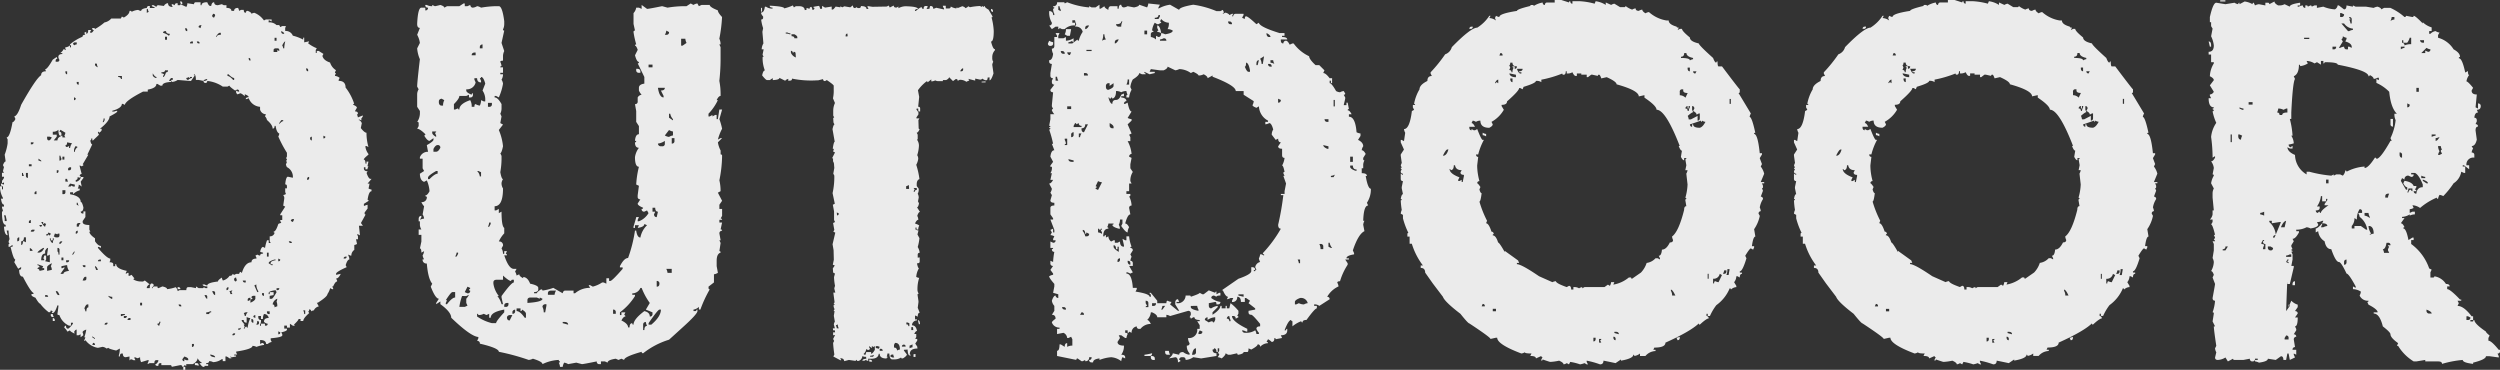 <svg xmlns="http://www.w3.org/2000/svg" width="494.824" height="73.193" viewBox="0 0 494.824 73.193"><rect x="0" y="0" width="494.824" height="73.193" fill="#333333" stroke="none"/><path d="M35.694.243q.391.049.391.391v.2a.345.345 0 01-.391-.391zm3.076.2h.928v.586h.2q0-.586 1.123-.586.293.732.586.732h.2q.1-.732.586-.732 0 .586.732.586l.781-.2.391.2h.527v.537q.977 0 .977.586h.537q0-.586.781-.586a1.5 1.5 0 01.2.586l.391-.2h.537q0 .586.391.586.049-.391.391-.391.732.293.732.586a1.5 1.5 0 01.586-.2 4.274 4.274 0 011.9 1.514l.391-.2h1.123v.391l-.391-.2h-.2v.391a2.018 2.018 0 011.563.537h.537l.2.391.391-.2h.732l-.146.391v.586a1.488 1.488 0 011.514.928 8.691 8.691 0 012.051.781v-.391h.2v.928l.977-.2-.2.391a6.807 6.807 0 001.709.977l-.2.342v.586h.2v-.391h.391l.928.586-.2.391q.2.879 1.514 1.318a2.733 2.733 0 001.172 1.514l-.2.391a.173.173 0 00.2.2l-.2.391v.146a1.879 1.879 0 01.928.391l-.2.391v.2q1.367 0 1.367 1.318a10.386 10.386 0 011.709 3.223.173.173 0 00-.2.2q.732.293.732.586l-.342.586v.146q.537 0 .537.391a.173.173 0 01-.2.2 1.5 1.5 0 01.2.586l.977-.391v.2l-.391.586q.2 0 .2.146h-.2l-.391-.146v.146q.293 0 .586.586l-.2.977q.732.928 1.123.928a10.258 10.258 0 00.391 2.832l-.391-.2h-.2v.2a2.815 2.815 0 00.586 1.367v.146q-.928.732-.928.977.342 0 .342.781h.2v-.391h.391l-.2.928h.2a1.5 1.5 0 00-.2.586h-.391v-.391h-.314v.2q0 .586.732.586l-.2.342q.391 1.172.781 1.172h.2l-.781.928h.391l-.2.977a1.5 1.5 0 00.586.2v.342q-.537 0-.781 1.709a.173.173 0 01.2.2l-.928.586v.391h.146a1.5 1.5 0 01.586-.2v.732l-.586.781v.2a.173.173 0 00.2.2l-.934 1.69.391.537h-.781l.2 1.9-.391-.2h-.2l.2.391v.586h-.391l.2.928a1.2 1.2 0 01-.537.2v.977a1.347 1.347 0 00-.586 1.123h-.2l-.391-.2v.2a1.546 1.546 0 01.2.781q-.391 0-.732 1.123l.2.391q-2.1.928-2.1 1.318v.2l.928-.2q-.439.928-.928.928l.2.391v.2q-.342 0-.781.977h-.2l.2.342v.2h-.2l-.391-.2a3.677 3.677 0 01-.537 1.172q0 .488-1.9 1.709h-.2l.391.732a1.366 1.366 0 00-.977.781 1.2 1.2 0 00-.537.2.345.345 0 00-.391-.391q0 .391-.2.391l.2.342q-1.172 1.025-1.172 1.563h-.537v-.391h-.391q0 .244-.928 1.123.146 0 .146.2h-.342l-.586-.391v.767h-.586v-.391h-.537v.591h.537v.2q0 .293-1.123.537l.2.391v.2q0 .391-2.295.586v.342l.2.391a1.433 1.433 0 00-.781.391h-.342q0-.781-1.172-.781v.781l.391-.2q.391.049.391.391a6.584 6.584 0 00-1.514.391 1.546 1.546 0 00-.781-.2q0 .635-3.223 1.123v.2l.2.391h-.586v.2h.36v.2l-.928.146q0-.146-.2-.146v.146a.173.173 0 01.2.2h-.391a2.024 2.024 0 00-.581-.366h-.2v.928h-.537v-.391h-.2a3.086 3.086 0 01-1.709.586 1.546 1.546 0 00-.781-.2q0 .391-.586.391v.2h.391v.342h-.732v.2h-.2q-.293 0-.781-.732h.391v-.2q-.293 0-.781-.781 0 .635-.928 1.172h-1.306v.341l-.391-.146q0 .342-.391.342 0-.342-.391-.342l-1.709.342a.3.3 0 00-.342-.342h-1.707v-.392h-.2q-.391 0-.391.537h-.2q-.391 0-.391-.342.293 0 .586-.586v-.2h-.391q-.391 0-.391.586h-.928l-.391.2v-.2a1.5 1.5 0 00.2-.586h-.2l-1.307.396a1.993 1.993 0 01-.2-.977 1.5 1.5 0 01-.586.2 1.2 1.2 0 00-.537-.2v.2l.2.391h-.391a1.5 1.5 0 00-.586-.2.173.173 0 01-.2.2v-.737l-.732.146q-.586 0-.586-.732h-.2q-.391 0-.391.586h-.2v-.2a4.627 4.627 0 00.2-1.367l-.732.391q-1.514-.342-1.514-.537l-.391.146a1.526 1.526 0 00-.781-.342l-.928.2a3.8 3.8 0 01-2.49-1.562.173.173 0 01-.2.2v-.2a1.2 1.2 0 00.2-.537h-.2a7.521 7.521 0 00.391-1.514q-.732.244-.732.537a1.871 1.871 0 01.146.586l-.537.391v-.586l-.391.2h-.391v-1.128q-.293 0-.537.537.146 0 .146.2h-.146q-.781-.391-.781-.586l-.391.2h-.2q0-.244-.537-.732.049-.391.342-.391 0 .586.391.586.244 0 .977-.977v-.2h-.391v.586h-.391a3.573 3.573 0 01-1.9-2.1q-.391 0-.391-.2.2-1.367.2-1.514v-.2h-.2q-.488 1.514-.928 1.514h-.2l.2-.342-.391-.2a.345.345 0 01-.391.391 8.551 8.551 0 01-1.709-1.709q-.244 0-.928-1.172-.781-.293-.781-.537v-.2h.391v-.2q-.586-.293-2.1-3.223-.732 0-.732-1.367.391 0 .391-.342v-.2l-.586.342-.781-1.318a1.536 1.536 0 00.2-.537q-.342 0-.928-2.49h.391v-.391l-.586.391h-.2v-.391a.173.173 0 01.2-.2l-.2-.342a1.5 1.5 0 01.2-.586 10.1 10.1 0 01-.2-1.709h-.375l.2.928q-.635 0-.732-1.709h.337v-.342q-.732 0-.732-2.49l.2-.391a1.452 1.452 0 01-.2-.732h.391v-.391q-.439 0-.586-1.172h.391v-.146a4.614 4.614 0 01-.586-2.295h.391v.586h.2v-.586a.345.345 0 01-.391-.391v-.2l.391.2h.2v-.391l-.391.2v-.537a1.968 1.968 0 00.391-.586v-.2H.391V34.2h.391l-.2-.342.2-.781-.2-.391q.293-.732.537-.732l-.195-1.338a10.005 10.005 0 00.586-2.246v-.781l-.2-.391q.635 0 1.172-3.027.244 0 .537-.537v-.2l-.2-.391q.684-.146 1.367-2.295 2.93-5.225 3.955-5.859 0-.781.977-.781l-.2-.391q.439 0 1.514-1.9l.781-.537.146.342a.356.356 0 00-.342.391v.2h.342a.345.345 0 00.391-.391 1.2 1.2 0 01-.2-.537q0-.586.781-.586v-.2h-.391q.586-.488.586-.732h.2l.342.146-.146-.342v-.2a1.515 1.515 0 00.928-.391v.391h.2V8.98a.173.173 0 01-.2-.2 9.514 9.514 0 012.49-1.514q0-.391.537-.391l-.2-.391.391-.2v.391q.391 0 .391-.732h.586l-.2.342v.2h.2q.244 0 .537-.537-.342 0-.342-.391h.342a.173.173 0 01.2.2 10.366 10.366 0 001.9-1.318 2.307 2.307 0 001.342-.776h1.9l.2-.391.391.2q1.123-.635 1.123-1.318h.2a.173.173 0 01.2.2 3.088 3.088 0 011.318-.391 1.5 1.5 0 00.586.2q0-.439 1.123-.586.049-.391.391-.391h.2v.391h.928v-.2q-.537 0-.537-.342h.377l.537.342a.356.356 0 01.391-.342l1.123.146q0-.244.586-.537h.2q0 .732.928.732l-.2-.342v-.2h.2l.391.2q.049-.391.391-.391h.2v.391h.391q.146 0 .146-.2l1.172.537a1.293 1.293 0 00.2-.732l1.318.2q.026-.396.372-.396zm-9.717 1.318v.781l.391-.2a1.5 1.5 0 01-.2-.586zm13.135.977l-.2.342q.049.391.391.391l.2-.391q-.001-.345-.391-.345zm-2.881 2.637l.391.2a1.5 1.5 0 01.2-.586h-.2q-.391.041-.391.383zm-2.637.2v.2q.049.391.391.391v-.2a.345.345 0 00-.391-.399zm-4.395.928a3.02 3.02 0 011.172.586l.2-.391q-.781 0-.781-.537h-.2q-.39.041-.39.334zm23.389-.35v.146q.049.391.391.391h.2q-.005-.293-.591-.537zm-12.94 1.123h.2q0-.391.781-.391v-.391h-.2q-.292.001-.781.782zm-10.059 0v.586h.391v-.586zm21.68.2v.586h.391v-.586zM37.598 8.594h.586v-.391h-.2q-.386.049-.386.391zm1.367-.391q.049.391.342.391h.2a.345.345 0 00-.391-.391zm16.895.781a1.5 1.5 0 01.2.586h.2a5.739 5.739 0 01.2-1.367q-.21.001-.6.782zm-41.406-.2a.173.173 0 01.2.2 1.2 1.2 0 01.537-.2v-.391H14.8a.356.356 0 00-.347.396zm39.7 1.123v.391h.732v-.391l.391.2v-.2q0-.342-.391-.342h-.342q-.393.055-.393.348zm-4.932 1.563v.146q.049.391.342.391v-.2a.3.3 0 00-.345-.332zm-30.42 1.123v.2q0 .293.586.537a1.293 1.293 0 01-.2-.732zm41.8.928v.2q.049.391.391.391v-.2a.345.345 0 00-.397-.386zm-27.93.391q0 .391-.732.391v.2a1.2 1.2 0 01.537.2l-.2.342v.2q.293 0 .586-.928a.345.345 0 00.391-.391zm-19.727.2v.2q.049.391.342.391v-.586zm17.285.391v.391q0 .244.537.537h.2v-.2q-.303.004-.743-.729zm8.154.2v.2h.2l-.781 1.123q-.293 0-2.637-.2a2.272 2.272 0 01-1.172.391l-.146-.391h.342v-.391h-.2q-.244 0-.537.586h.391v.2q-1.709.1-1.709.732h-.391l-.586-.342h-.2q0 .83-1.709 1.123v.391h-.925q-3.516 1.807-3.613 2.637l-.391-.2h-.2q0 .83-1.9 1.367v.146h.391a1.871 1.871 0 01.586-.146v.146q0 .2-1.514.977 0 .928-1.9 2.441h.342v.2q0 .293-.537.586a.173.173 0 00-.2-.2v.2l.2.391-1.172 1.123h-.146v-.391h-.2q0 .391-.2.391.146.781.391.781l-.977 2.051h.2l-1.123 1.9q.146 0 .146.2l-.342.2-.391-.2v.2l.391 1.514q-.391.049-.391.391a.173.173 0 01.2.2l-.391.2a.173.173 0 00-.2-.2q0 .586-.391.586v.342h.2q.781-.342.781-.928h.537v.2l-.537.732.2.977a1.968 1.968 0 00-.586-.391 1.546 1.546 0 01-.2.781h.391v.342a2.774 2.774 0 00-1.318.781v-.391h-.586v.391q2.1.342 2.1 1.514.293 0 .537 1.123-.049.781-.537.781.049.391.391.391h.146v-.418h.391v1.123l-.537.781v.2q0 .586 1.318.586v.928l.2.391h-.2q.049.586 1.123 1.318v.586q.635.928 1.172.928v.391l-.391-.2h-.2v.2q1.807 2.1 2.441 2.1v.342l-.146.391q.732 0 .732.391v.391h.391v-.391h.2q0 .879 2.1 1.318l-.2.391v.2l.342-.2h.2v.586h.2l.391-.2.586.732a.173.173 0 00-.2.2 3 3 0 001.514.391h.386l.342-.2.977.781q-.293 0-.586.537v.2h.586q0-.928.391-.928.391.049.391.391l-.391.537h.2q.049-.342.342-.342h.586q0 .342.2.342l.781-.342q.928.2.928.537a6.968 6.968 0 001.709-.391 1.433 1.433 0 01.391.781l.391-.2h1.318q0-.586.391-.586h.537l.977.2v-.342l.537.342h.781a.173.173 0 00.2-.2l.391.2h.342v-.342q-.928 0-.928-.391h.391a1.2 1.2 0 00.537.2q0-.537 2.1-.781 0-.293.781-.781a1.5 1.5 0 00.2.586 2.269 2.269 0 001.318-.928q.586 0 .586-.391l.342.2.391-.2h.586q.049-.391.391-.391 0 .2.146.2.635-2.1 1.9-2.1 0-.732.977-.732v-.2l-.2-.391.391-.2a1.2 1.2 0 00.537.2q0-.391.586-.391v-.2a1.5 1.5 0 01-.586-.2q.244-.928.586-.928l.391.2a7.521 7.521 0 01.391-1.514h.342v.537h.391l-.2-.342v-.977a.912.912 0 00.977-.732.173.173 0 01-.2-.2q.439 0 .928-1.514a1.5 1.5 0 01.586-.2l-.2-.391v-.2h.391v-.928h-.391v-.2l.977-1.514-.391-.2.2-1.367v-.342l-.2-.391a1.2 1.2 0 00.537-.2l-.146-.391v-.732h.342v-.391q0-.391-.342-.391.146-1.514.537-1.514l.977.2a2.14 2.14 0 00-1.172-2.1 1.5 1.5 0 01-.2-.586 1.2 1.2 0 00.2-.537h-.2l.2-.391a.173.173 0 00-.2-.2l.2-.391v-.732a23.729 23.729 0 01-1.709-3.223 1.5 1.5 0 00.2-.586q-.537-.2-.732-1.514h-.2q0 .537-.391.537 0-.732-1.123-1.709a1.445 1.445 0 00-.391-.732l.2-.391a1.265 1.265 0 01-1.172-.928v-.553a2.586 2.586 0 01-2.246-1.709 1.5 1.5 0 01-.586.2q0-.391.586-.391 0-.293-.781-.586v.391q-.635-.586-.928-.586a1.5 1.5 0 01-.586.2l-.2-.342v-.391l.391.2h.2a.345.345 0 00-.401-.404l-.391.2q-1.123-.782-1.123-.982l-.386.2h-.928a6.759 6.759 0 00-3.076-1.123q0 .391-.342.391a.345.345 0 01-.391-.391q.732 0 .732-.391-.732.146-.732.391l-.977-.2h-.537q-.003-1.122-.394-1.122zm6.641 0v.342q.439 0 1.123.781h.2v-.391q-.391 0-1.123-.732zm-21.636.34v.2q.537 0 .537.391h.2v-.591zm13.477.391q.049.391.391.391a1.242 1.242 0 01.732-.391v-.2h-.391a.173.173 0 01-.2.2v-.2a1.2 1.2 0 01-.533.196zm-21.68.781v.2a.356.356 0 00.391.342v-.537zm-.537 3.028v.586q.342 0 .342-.391zm5.859 4.2a1.452 1.452 0 01-.2.732h.2l.2-.391v-.342zm35.156.342l-.391.586v.2q.488-.586.781-.586v-.2zm-45.215 2.29v.586h.781v.391l-.586.732h.732q0-.635.977-.928v.342h.586l-.2-.342a1.5 1.5 0 00.2-.586l-.977-.586-.2.391q.391.049.391.391v.391h-.2q-.391 0-.391-1.172a1.52 1.52 0 01-1.113.39zm53.564.781v.537q.391 0 .391-.342zm-54.687.2v.342q.049.391.342.391t.586-.586l-.391-.146zm52.051.342q.049.391.342.391v-.732q-.342.043-.342.336zm-55.273.776v.391h.146a.345.345 0 00.391-.391zm7.178 0q0 .586-.342.586.049.342.342.342l.391-.2v.391h.2a1.879 1.879 0 01.391-.928zm1.709.732a1.526 1.526 0 00-.342.781v.391h.146a1.333 1.333 0 01.586-.977zm-3.223 1.9v.977a.345.345 0 00.391-.391 1.5 1.5 0 01-.2-.586zm.586.2v.586h.391v-.586zm-4.736.391v.391a1.2 1.2 0 01.537.2v-.2zm-1.9 1.123v.391h.537v-.391zm7.764.977v.2h.2a.345.345 0 00.391-.391v-.2h-.2q-.396.049-.396.391zm-2.246.2v.537a.3.3 0 00.342-.342v-.2zm-6.885.537v.586h.391a1.5 1.5 0 01-.2-.586zm.781 0v.586q.049.391.391.391v-.977zm55.664 1.172v.2a.345.345 0 00.391-.391v-.2q-.396.044-.396.386zm-47.852 0v.537h.537a1.2 1.2 0 01-.2-.537zm.928.928l-.391.586h.391a.173.173 0 00.2-.2l.391.2h.342v-.391zm-1.518 1.309v.781h.2a.345.345 0 00.391-.391v-.39zm-5.518.586v.2h.388v-.586q-.388.048-.388.39zm8.35 1.9v.391l.391.2a1.5 1.5 0 01-.2-.586zm-14.4 2.49a2.649 2.649 0 01.138 1.131h.391v-.2l-.2-.928zm56.787 1.123l.391.2.2-.391v-.2h-.2q-.395.058-.395.399zm-51.855.2v.2h.386v-.586q-.391.048-.391.387zm2.441 0q.537.928.781.928a1.2 1.2 0 01.2-.537l-.391-.2a.173.173 0 01-.2.2v-.39zm7.031.586v.342h.391a1.242 1.242 0 01.386-.727h-.391q-.39.047-.39.389zm-7.373 0a.3.3 0 00.342.342l.2-.342zM6.104 45.85h.342a.345.345 0 00.391-.391h-.392a.356.356 0 00-.341.391zm8.887.2v.2a.345.345 0 00.391-.391v-.2q-.392.045-.392.384zm-5.469 0q0 .342-.391.342v.2h.393q0-.2.146-.2a.173.173 0 00.2.2l.2-.342-.391-.2zm1.318.2a1.536 1.536 0 01-.2.537l.391.2h.342a.345.345 0 00.391-.391v-.353h-.2q-.2 0-.2.146l-.342-.146zm-7.422 1.114v.391a.345.345 0 00.391-.391v-.391q-.391.049-.391.391zm1.318-.391q0 .781-.537.781v.732q.342 0 .342-.732h.2l.391.2v-.977zm5.127.2v.2q.293.732.586.732a1.452 1.452 0 01.2-.732v-.2h-.2v.391h-.391v-.391zm1.9.928v.2q.293 0 .586-.537h-.2q-.381.039-.381.332zm45.41-.342a.356.356 0 00.391.342h.2q0-.342-.391-.342zM5.908 49.073v.586h.537q0-.293-.537-.586zm1.514.928h.2q.732 0 1.123-.928h-.2q-1.121.683-1.121.927zm1.514-.342v.537q-.781 0-.781 1.318h.586v-.146a.173.173 0 00-.2-.2 1.5 1.5 0 00.2-.586h.391v.781l-.2.342.928.2v-1.514l-.342.2h-.2v-.2l.2-1.318q-.294 0-.582.586zm2.441-.586v.732q.2 0 .2.586h.2v-.928a.345.345 0 00-.4-.39zm3.271.732l-.391.586h.2a2.024 2.024 0 00.342-.586zm38.184.2v.781h.342v-.781zm15.186 1.172h.2a.345.345 0 00.391-.391h-.2q-.391.045-.391.386zm-55.859-.2v.537h.391v-.537zm42.92.2v.537q.391 0 .391-.342zm-35.693.537h.586v-.342h-.2q-.387.044-.387.337zm33.789.391l.586.391h.2v-.2h-.391v-.2q0-.439.977-.586v-.146h-.2q-1.173.345-1.173.736zm-40.088-.586v.391h.2a.345.345 0 00.391-.391zm-3.763 1.362v.732l.928-.2a1.452 1.452 0 00-.2-.732 1.5 1.5 0 00.2-.586q-.928.493-.928.786zm-1.9-.586v.2q.391.049.391.391-.391.049-.391.342a.345.345 0 01.391.391l.928-.2v-.342h-.391l.2-.391zm4.736.391v.391h.2l.391-.2v.2L11.97 54.2h.586q0-.439 1.123-.586a2.037 2.037 0 01-.391-1.123h-.2zm4.2-.2q.049.391.342.391h.2v-.391zm2.441.2v.2a1.2 1.2 0 01.2.537h.391q-.3-.737-.593-.737zm-2.441 2.832h.342a.345.345 0 00.391-.391v-.342h-.2q-.291.001-.535.733zm29.98-.2q.049.391.391.391a.173.173 0 01.2-.2 1.5 1.5 0 01-.2-.586q-.393.058-.393.4zm1.709.2q.049.391.391.391h.2v-.391zm2.295.977l.58 1.318h.2v-.2a2.323 2.323 0 01-.391-1.318zm-5.518.732v.2a.345.345 0 00.391-.391v-.2q-.393.049-.393.391zm-9.668-.391h.2a.356.356 0 01.342.391h-.537zm19.58.2v.391h.146a.345.345 0 00.391-.391zm-9.326.586a1.5 1.5 0 01.2.586h.391l-.2-.391.2-.391a1.5 1.5 0 01-.593.192zm7.764.391v.2h.2v-.391h.781v.586l-.781.146v.586h.391q.244 0 .977-1.318l-.2-.391q-1.37.187-1.37.577zm-42.139-.391q.244.781.537.781h.2q-.293-.781-.537-.781zm30.957 0q.293.781.586.781v-.391a.345.345 0 00-.391-.391zm9.863.391v.2a.356.356 0 00.391.342v-.537zm-42.92.391v.342h.587q0-.342-.391-.342zm31.543 0q.293.732.537.732v-.393a.3.3 0 00-.342-.342zm-18.995.139v.2l.537.391h.2v-.391a1.293 1.293 0 01-.737-.2zm28.271.391a.173.173 0 01.2.2l-.391.2v-.391h-.151q-.391.049-.391.391v.2h.2l.342-.2v.586q.879-.391.977-.781v-.596h-.391q-.395.051-.395.393zm4.2 1.318q.391 0 .391.586a1.536 1.536 0 01.537-.2v-.2a1.839 1.839 0 00-.146-.732 1.871 1.871 0 00.146-.586 1.5 1.5 0 00-.929 1.134zm-26.221-.339v.537h.389v-.537zm-11.036 1.123a1.5 1.5 0 01.2.586h.2q0-.781.391-.781v-.586h-.2q-.298-.001-.591.781zm18.652-.781q.049.391.342.391h.2q0-.391-.342-.391zm24.659 1.171a1.452 1.452 0 01.2.732h.2v-.732zm-19.186.391v.342h.586q0-.342.391-.342v-.2h-.2a1.546 1.546 0 01-.777.2zm12.012-.2v.2q.049.342.342.342h.2v-.537zm-4.59.342a1.5 1.5 0 01.2.586h.2a1.242 1.242 0 01.391-.732h-.391zm-24.322.2v.391h.2a1.5 1.5 0 01.586-.2v-.2zm28.32 0a1.993 1.993 0 00-.2.977h-.391v-.586h-.529v.2q0 .586.537.586v.2a1.452 1.452 0 01-.2.732v.2h.2v-.405h.781v.391h.2q.342 0 .342-.391a.977.977 0 01-.732-.391q0-.732.928-.732a.9.9 0 00-.934-.781zm-42.187 0h.391a1.5 1.5 0 00.2.586h-.2a.345.345 0 01-.391-.391zm40.09.584l.391.2v-.586q-.391.046-.391.386zm-25.635-.2v.4h.2a.345.345 0 00.391-.391zm24.312.2v1.123q-.586 0-.586-.537h-.391v.2l.586.732h-.2l.2.391-.2.391h.2q.049-.391.391-.391a.173.173 0 00.2.2 5.7 5.7 0 01.537-1.9 1.452 1.452 0 01-.737-.209zm-23.58.588h.586v-.388h-.2q-.386.046-.386.388zm-14.795-.388q.391.049.391.391v.2h-.391zm39.307.2v.391a.356.356 0 00.391.342v-.342a.345.345 0 00-.391-.399zm1.168.383a1.452 1.452 0 01-.2.732h.2q.342 0 .342-.391a.3.3 0 00-.342-.341zm-19.385.146a.345.345 0 01-.391.391q.049.391.391.391a1.5 1.5 0 01.2-.586v-.2zm-10.84.586h.2a.345.345 0 00.391-.391h-.2q-.387.049-.387.391zm26.425.785v.2h.391l.2-.391a1.5 1.5 0 01-.591.191zm7.959.537v.586a.345.345 0 00.391-.391zm-9.082.781h.146a.345.345 0 00.391-.391h-.2a.356.356 0 00-.342.388zm-27.734.2v.2l.537.342v-.16zm.146 1.318l-.146.391h.537a.345.345 0 00-.396-.398zm19.58.2v.586a.345.345 0 00.391-.391v-.2zm3.613 2.1q0 .439.977.537-.005-.403-.981-.55zm-5.127.391l-.391.537q.049.391.391.391v-.404l.391.2h.391v-.2q-.005-.293-.786-.537zm2.095 1.305h.391a.356.356 0 01.342.391v.147a1.631 1.631 0 00-.732-.146zm-2.295.732h.391v.586h-.391zM91.748.684h.244v.537h.537l.537-.244q.1.537.537.537a1.944 1.944 0 00.83-.293 1.95 1.95 0 01.781.293 20.072 20.072 0 012.979-.293h.537q.684 0 1.074 2.979v.537a2.368 2.368 0 01-.244 1.074.216.216 0 00.244.244l-.537 2.441.537 1.611a2.368 2.368 0 00-.244 1.074v.83q-.537 0-.537.244a2.217 2.217 0 01.244.83.216.216 0 00-.244.244h.537v1.074h-.536v.293h.537a2.049 2.049 0 01-.293 1.074 1.95 1.95 0 01.293.781 10.939 10.939 0 01-.83 2.734l-.537-.293h-.293v.293q.635 0 1.367 1.318v.83a2.368 2.368 0 01-.244 1.074l.244.537-.244 1.318.537.293-.83 1.074a10.922 10.922 0 01.83 3.223q-.293 1.367-.537 1.367l.244.537v.781a15.346 15.346 0 01-.244 2.441q.244 1.367.537 1.367a1.95 1.95 0 00-.293.781 1.893 1.893 0 00.293 1.074q0 3.516-1.66 3.516v.83h.293l.537-.293v.83l.537-.293q0 2.881.537 3.223v1.074a5.889 5.889 0 00-1.074 1.611.734.734 0 01.83.83l-.293.537a2.049 2.049 0 01.293 1.074h.244v-.537h.537l-.244.537q.244 0 .244.293h-.537q.879 2.686 1.9 2.686h.537l-.293.537a1.95 1.95 0 01.293.781l.537-.244q0 .391.781.781v-.244q.879.049 1.367 1.318 1.611.342 1.611.83v.293q0 .537-.83.537v.244h.537q0-.2.83-.781.293 0 .293.244a10.448 10.448 0 002.148-.537l1.855 1.074q.1-.537.537-.537h1.616v.537h.293a4.468 4.468 0 012.979-1.074l-.293-.537h.293l.537.293a6.065 6.065 0 001.855-.83h.293l.537.244v-1.074h.537v.537h.244q.342 0 2.441-2.393v-.293h-.537v-.244q.83-1.611 1.611-1.611a27.991 27.991 0 001.367-5.42h.243q.2 1.367.83 1.367a4.5 4.5 0 011.318-2.441l-.537-.244q0 .586-1.318.781l.244-.537h-.781v.537h-.293v-.244q.537-1.758.537-1.9h.537l-.244.537v.293h.244a3.846 3.846 0 001.9-1.611l-.293-.537-.537.244a.475.475 0 01-.537-.537q.293 0 .293-.244-1.074-.439-1.074-.83l.537-.83a.475.475 0 01-.537-.537v-.244l.244-1.9-.533-.248a18.525 18.525 0 01.537-3.516q-.781 0-.781-1.9a4 4 0 01.781-1.855q-.781 0-.781-1.074.244 0 .244-.293h-.244q.1-1.318.781-1.318v-1.611l-.537-.83v-2.154l-.244-1.367a.475.475 0 00.537-.537v-.781a1.047 1.047 0 01.781-.537 2.664 2.664 0 01-.537-.83v-.537q0-.684 1.074-.83v-1.318l-1.311-2.687q.244 0 .244-.293-.439 0-.781-1.318l.537-1.074q-.293-.83-.537-.83a.216.216 0 01.244-.244 16.393 16.393 0 01-.537-2.441.259.259 0 01.293-.293l-.293-1.318V2.59a2.022 2.022 0 00.53-1.076h.537l.537.244V.977l1.074.781q.342 0 2.979-.537l1.074.293a21.35 21.35 0 013.516-.293h.244l.83-.537.537.293a1.95 1.95 0 01.781-.293l.293.537.537-.244h1.611q0 .439 1.611 1.074 0 .439.83 1.318a29.5 29.5 0 01-.537 4.3 2.479 2.479 0 01.244 1.123h-.244l.244.537v2.686a39.536 39.536 0 01-.244 4 13.312 13.312 0 01.244 2.979q-.391 0-.781.83h.244a10.139 10.139 0 01-1.855 2.686v.537h.244l.537-.293v.293l.537-.293h.293v.83h.244l.293-1.9h.546l-.537 1.9a12.643 12.643 0 01.537 1.9 9.4 9.4 0 00-.83 2.148l.537-.293h.293l-.83.83a4.893 4.893 0 00.537 1.611v.781a.259.259 0 01.293.293 25.436 25.436 0 01-.537 4.834 9.247 9.247 0 01.237 2.155l-.537.293.837 1.607-.537.781v.83h.537v1.367l-.293.537q.293 0 .293.244h-.537v.537h.537l-.293 1.367q.293 0 .293.244-.537.1-.537.537l.244 1.367h-.244l.244.537-.244 1.611q.244 0 .244.293-.781.244-.781 1.611v1.074l.244 1.318a1.95 1.95 0 01-.781.293v1.611l-1.074.83v.244q0 .293.244.293a24.479 24.479 0 00-1.855 4h-.293v-.526a2.022 2.022 0 01-1.074.537v.293h.537q0-.293.244-.293v.293q0 .586-2.93 3.223l-2.688 2.441a15.615 15.615 0 00-5.127 2.686.259.259 0 01-.293-.293q-3.469.976-3.469 1.613l-.537-.244-.586.244-.537-.244q-1.611.244-1.611.779l-.54-.244h-.781v.537h-.293a.475.475 0 01-.537-.537q-2.637.537-2.93.537l-1.12-.293-1.611.293a1.95 1.95 0 00-.781-.293 1.944 1.944 0 00-.293.83h-.537a2.217 2.217 0 00-.244-.83.216.216 0 00.244-.244q-.244 0-.244-.293a8.143 8.143 0 00-3.223.83q0-.488-1.9-1.074a2.217 2.217 0 01-.83.244 44.166 44.166 0 00-5.908-1.611q0-.732-3.76-1.611a.475.475 0 00-.537-.537l.244-.537v-.244q-1.514-.1-5.371-3.809 0-1.123-2.148-2.686v-.537l-.83.537v-.244l.537-.83q-.684 0-1.611-2.393l.293-.586q-.83-.977-1.074-4a.734.734 0 01-.83-.83h.293a1.95 1.95 0 01-.293-.781 1.944 1.944 0 00.293-.83l-.537.293q0-.83-.293-.83l.293-1.367V46.49h-.537v-1.074h.537a1.944 1.944 0 01-.293-.83v-.781h-.244v-.537q.049-.537.537-.537v.244l-.293.537a2.217 2.217 0 01.83-.244 1.944 1.944 0 00-.293-.83l.293-1.611a2.664 2.664 0 01-.537-.83.949.949 0 001.074-1.074q-.293 0-.293-.244.391 0 .83-.83a6.359 6.359 0 00-.537-2.148l-.537.293q-.83-.293-.83-1.611l.83-.537-.293-.537v-1.9h-.537v-.293a1.66 1.66 0 011.611-1.074l-.244-1.318q1.318-.732 1.318-1.074v-.307l-.781.537q-.439 0-1.074-1.074a.216.216 0 00.244-.244q-1.074-1.074-1.611-1.074l.293-.537v-.586q0-.244-.293-.244a3.147 3.147 0 00.537-1.611v-.537l-.543-.83V18.75a1.893 1.893 0 01.293-1.074l-.293-.533q0-.83.537-5.42a6.728 6.728 0 01-.537-2.148l.537-1.074a4.472 4.472 0 00-.537-1.611l.537-1.367q-.537 0-.537-.781.146-3.223.83-3.223h.781v.537a.475.475 0 00.537-.537.475.475 0 01-.537-.537h.293a2.184 2.184 0 001.074.244V.982l.537.244q.1 0 1.074-.244.781.244.781.537l.537-.293h2.441zm40.137 5.371a1.944 1.944 0 01-.293.83h.293a.475.475 0 00.537-.537zm2.93 1.611v1.367h.293l.781-.537a2.216 2.216 0 01-.244-.83zm-39.844 1.66v.244h.537v-.781q-.537.054-.537.538zm-1.611 1.611h.781V10.4h-.244q-.537.05-.537.538zm35.01 1.855v.537h.781v-.537zm-2.446.831h.293q.537.049.537.537v.244h-.293a.475.475 0 01-.537-.537zm-30.709 1.612a.216.216 0 01-.244.244l.244.537v.293q-.781 0-.781-.83h-.537v.293l.244.537a1.745 1.745 0 01-1.855 1.367v.244q0 .391 1.074.83 0-.293.244-.293v.293a.475.475 0 01-.537.537h-.243v-.537l-.537.244h-1.369q0 .537-1.074 1.611v1.074h.244l.586-.244a.216.216 0 00.244.244q0-1.123 2.148-1.855a2.4 2.4 0 01.294 1.319h.537q0-.537.244-.537a1.944 1.944 0 00.83.293 2.368 2.368 0 00.244-1.074l.537.244h.293v-.537a3.147 3.147 0 00-.537-1.611l.537-1.367q-.342-1.319-.83-1.319zm35.009 2.148q.293 1.9 1.123 1.9v-.293l-.537-1.074q.781 0 .781-.537zm-43.359 2.686v.293q.1.537.537.537h.293a2.184 2.184 0 01.244-1.074l-.537-.293q-.537.097-.537.537zm9.717.293v.781h.242a.475.475 0 00.537-.537v-.244zm35.84 2.148v.781l.781.537v-.244a2.022 2.022 0 01-.537-1.074zm0 3.223l-.83 1.074a1.944 1.944 0 00.83.293 1.95 1.95 0 01.781-.293v-.781a1.95 1.95 0 01-.779-.293zm-46.875.293v.244q0 .391.781.83v-.293l-.244-.537a.216.216 0 00.244-.244zm47.412 1.317v1.074a.475.475 0 00.537-.537v-.537zm-2.735 1.075a.56.56 0 00.586.537h.244a.475.475 0 00.537-.537v-.537a2.959 2.959 0 01-1.367.537zm-44.433 1.075v.537h.533q.439 0 .83-.781a.475.475 0 00-.537-.537q-.435-.001-.826.781zm-1.074 5.664v.293h.293q1.074-1.074 1.611-1.074v-.533h-.297q-1.607.923-1.607 1.314zm9.717-1.314a1.832 1.832 0 01.537 1.074h.244v-.83l-.537-.244zm34.717 7.275v.781h.537l-.244.537q.049.537.537.537l.244-1.074q-.537 0-.537-.781zm-32.327 2.925a2.217 2.217 0 01-.244.83h.244l.293-.537v-.293zM90.379 50a1.95 1.95 0 01-.293.781h.293l.293-.537V50zm41.5 3.223a2.213 2.213 0 01.244.781h.83v-.781zm-32.318 1.32v.83h-1.367q-.537.049-.537.537v.244a5.166 5.166 0 001.074 2.441h-.293a4.209 4.209 0 01.83 1.611h.293l-.293-1.318v-.293q1.953-2.686 2.441-2.686v-.537h-.293a.216.216 0 00-.244.244q-.439 0-1.611-1.073zm30.42 1.074v1.126q.537 0 .537-.586a.475.475 0 00-.537-.541zm-37.452 1.126l-.537 1.074.537.244a.475.475 0 00.537-.537.216.216 0 01-.244-.244q.244 0 .244-.293zm34.229.244a1.721 1.721 0 01-1.611 1.074v.293h.537v.244a11.9 11.9 0 01-2.979 3.223v.537h.293v-.537h.781l-.244.537q.244 0 .244.293-.391 0-.781.781 1.318.635 1.318 1.367h.293q0-.83.537-.83 0 .293.244.293 0-1.074 2.148-2.686 1.074.244 1.074 1.074a.475.475 0 00.537-.537v-.293l-1.318-.537.781-1.318a13.058 13.058 0 01-1.611-2.979zm-18.311 1.074v.293h1.318a1.944 1.944 0 01.293-.83h-1.074q-.537.045-.537.533zm-20.214 1.363h.244l-.244.537v.244h.244q1.025-1.318 1.611-1.318v-1.074h-.537q-.293 0-1.318 1.611zm3.223-.83a10.448 10.448 0 00-.537 2.148h1.074l.537-.244-.244-.537v-.83a3.381 3.381 0 00.537-.781l-.537.244zm12.939.83v.537q2.979-.2 2.979-.83l-.537-.244v.244l-.586-.244h-1.318q-.538.049-.538.537zm-4.59 1.074v.244h.293a.475.475 0 00.537-.537v-.244h-.293q-.537.049-.537.537zm7.568.244a2.368 2.368 0 01.244 1.074h.293l.244-1.318v-.293h-.244q-.537.098-.537.538zm-5.127.293v.537q.684 0 1.611 1.318h.244v-.781q0-.391-.781-.83a.259.259 0 01-.293.293v-.537zm-5.122 1.856h-.3v-.781l-.537.244-.537-.244a2.184 2.184 0 01-1.074.244.216.216 0 00-.244-.244v.533a8.972 8.972 0 002.93 1.318h.83q0-.391 1.611-2.148v-.537q-2.679.492-2.679 1.615zm4.3-1.074v.293a.475.475 0 00.537-.537v-.293q-.545.097-.545.537zm19.922-.537v.83h.537v-.293a.475.475 0 00-.545-.537zm7.031 2.686v.293h.537q1.9-1.611 1.9-2.979h-.293q-.297 0-2.152 2.685zm-28.035-1.075q.049.537.537.537l.537-1.074h-.537q-.537.098-.537.537zm11.035.83v.244l1.074.293q0-.537-.781-.537zm15.918.537v1.074h.244q0-.83.537-.83a2.213 2.213 0 01-.244-.781q-.537.049-.537.537zm25.049-63.135q2.881.146 2.881.537a9.206 9.206 0 001.709-.586l.2.391.391-.244h.586q1.123 0 1.172.781l.342-.049v-.342h.2l.391.146q.049-.391.391-.391a1.5 1.5 0 01.2.586.345.345 0 00.391-.391.173.173 0 01-.2-.2 11.146 11.146 0 011.123-.2 1.5 1.5 0 01.2.586h.391v-.586l.586.342 1.318-.2v.586h.2q.146 0 .586-.586l.928.146v-.2l.391.2.391-.2 1.172.2.537-.391q0 .537.391.537a.173.173 0 00.2-.2l.391.2h.2a.345.345 0 00.391-.391q1.123 0 1.123.586l.391-.049-.2-.342v-.2l.977.146 2.832-.049.391-.2.2.391.781-.391q.049.391.391.391h.2l.342-.2v.342a3.147 3.147 0 011.367-.391q2.49.049 2.49.537-.586 0-.586.391h.2a3.618 3.618 0 011.123-.781q.049.391.391.391 0-.586.391-.586h.391v.2l-.2.391.586-.049a1.482 1.482 0 01.146-.537q.586-.049.586.537a1.5 1.5 0 00.586-.2l1.563.342v-.2a1.056 1.056 0 01-.244-.537h.586v.537h.586a.345.345 0 00.391-.391 3.015 3.015 0 001.123.391.173.173 0 01.2-.2v.146l.977-.391q.586.2.586.391.537-.2.537-.391l.391.2a12.184 12.184 0 012.1-.244.173.173 0 00.2.2.173.173 0 01.2-.2.173.173 0 00.2.2.173.173 0 01.2-.2q0 .293.781.732l.781 1.318a.173.173 0 01-.2.2 12.43 12.43 0 01.439 2.686q0 2.1-.537 2.1.391 1.563.781 1.514v.2a1.991 1.991 0 00-.537 1.367v.2a1.293 1.293 0 00.2.732 1.5 1.5 0 00-.2.586l.244 1.709q-.439 1.367-.781 1.367v-.586l-.391.049q.049.537-.342.537-.586-.146-.586-.342l-.391.2h-.2l-.928-.2v.391q-.1 0-1.367-.342l.2.342a3.244 3.244 0 00-.586.244 2.037 2.037 0 00-1.123-.391h-.2l-.391.2q0-.391-.391-.342l-.537.391-.781-.781q0 .293-.586.586h-.636v.2h-.732a1.256 1.256 0 01-.781-.146 1.546 1.546 0 01-.781.2v-.391l-.732.586a.173.173 0 00-.2-.2 8.185 8.185 0 00-1.709 1.758l.244 1.318-.2 1.953q.391 0 .391.342v.586h-.342l-.049-.586-.342.049v.146l.391.586v.391l-.391.586v.2h.586l-.2.342.049 1.563a.173.173 0 00.2.2q-.293.732-.586.732l.2.391v.781q0 .2-.146.2a2.037 2.037 0 01.391 1.123 6.853 6.853 0 01-.342 1.953 1.293 1.293 0 01.2.732 3.36 3.36 0 01-.391 1.172 15.725 15.725 0 01.635 2.832q-.586.2-.537 1.172v.2l.391.537v.2a1.547 1.547 0 01-.2.781 1.547 1.547 0 01.2.781l-.146.732.2.391q-.146.781-.391.781l.586.928q-.293 0-.537.781a1.547 1.547 0 01.2.781q-.293 0-.586.586v.2a1.526 1.526 0 01.781.342 1.547 1.547 0 00-.2.781h-.342v-.391h-.2v.391a1.5 1.5 0 00.586.2l-.2.781.391.732a9.328 9.328 0 01-.342 1.758 2.69 2.69 0 01.391 1.123q-.391.049-.391.391v.586l.391-.049v.781q.049.391-.537.391.2.977.391.977a3.9 3.9 0 00-.537 1.709 1.5 1.5 0 00.586.2 7 7 0 00-.342 2.295 1.293 1.293 0 00.2.732.173.173 0 01-.2.2l.2 1.367v.2l-.146 1.123.391.977q-.391 0-.391.781l-.391-.2h-.146v.732h.391v.2a1.019 1.019 0 00-.977.781v.2q.781 0 .977 1.123-.293 0-.537.586h.391v.586l-.2.391h.391v.342l-.391.586.391.586.049.391q-1.563 0-1.514 1.172.146 0 .2.2h-.2q-.391 0-.439-1.172l-.732.049v.146l.586.781q0 .293-.781.781h-.2q-.146 0-.146-.2a2.272 2.272 0 01-1.172.391h-.586q-.537.011-.587-1.161h-.391a.948.948 0 01-.146.586.173.173 0 01.2.2.173.173 0 00-.2.2q-1.367 0-1.367-.928h-.196q-.1.977-1.514.977h-.586l.049.391h-.2a.173.173 0 01-.2-.2l-.391.2h-.391q0-.342.781-.391l-.049-.391a1.151 1.151 0 01-.732-.146 1.077 1.077 0 01-.767.967h-.146a.173.173 0 01-.2-.2.173.173 0 00-.2.2l-1.36-.193-.928.244q-.049-.586-.781-.586l.2.391h-.2l-1.367-.732.2-.391q-.2-1.367-.244-2.295l.2-.391-.2-.391.391-.781-.391.049v-.586h.391l-.049-.391h-.342l-.049-.391h.391l-.2-.781a1.2 1.2 0 01.2-.537l-.2-1.172.146-.928h-.2l.2-.391a1.547 1.547 0 01-.2-.781.173.173 0 00.2-.2h-.2l.2-.391-.244-1.9h.391l-.2-.781a1.9 1.9 0 01.146-.537 10.24 10.24 0 01-.2-1.758l.2-.732a.345.345 0 01-.391-.391l-.049-.586.391-.586-.391-.146.2-.977-.049-1.9-.2-1.172.537-2.295-.391-.2.2-.342-.243-1.365.391-.2-.2-.391v-1.709l-.244-1.318.391-.2-.439-2.1a14.652 14.652 0 00.342-3.467l-.2-.391.2-1.123-.049-.586a1.293 1.293 0 00-.2-.732v-.586h-.2l.586-1.172-.391-.2.146-.342a.173.173 0 00-.2-.2q.2-1.367.391-1.367l-.439-2.49q.2-.928.391-.928l-.2-.391-.049-.781a.173.173 0 01.2-.2l-.2-.391v-.928a3.65 3.65 0 01.342-1.562l-.391-.928a7.05 7.05 0 00.146-1.709v-.781q0-.2-1.367-1.123l-.342.2a.345.345 0 01-.391-.391l-.977.244h-.2a18.855 18.855 0 01-4.98-.342q0 .391-.342.391l-.391.049v-.391q-.586.2-.586.391l-1.172-.586q0 .391-1.318.439v-.391l-.586.391h-.537q-.244 0-.977-.928.2-.977.537-.977a6.692 6.692 0 01-.439-2.686h.2l-.2-.391v-.126l.2-.977h-.391a2.5 2.5 0 01.342-1.172l-.2-2.295.146-.732a7.891 7.891 0 01-.391-1.709.345.345 0 00.391-.391v-.2a1.968 1.968 0 01-.391-.586v-.2q.586 0 .732-1.123l.2-.049a2.217 2.217 0 001.123.391h.2v-.2q-.566.014-.566-.377zm-1.709.439h.2v.732h-.2zm45.508.2q.391.049.391.391v.2q-.342 0-.391-.391zm-40.625 4.681v.2a1.967 1.967 0 01.781.146h.146v-.2a.786.786 0 01-.537-.146zm1.123.342l.049.391q.537 0 .537.391h.586v-.2q0-.293-.586-.586zm10.742.244v.2l.391-.049-.05-.537a.356.356 0 00-.341.389zm-10.84 3.027v.391a1.756 1.756 0 00.977.928l-.049-.781q0-.342-.391-.342 0 .2-.146.2-.049-.393-.391-.393zm33.5 4.053h.2a.345.345 0 00.391-.391v-.2q-.302.008-.595.594zm4.248 2.051l.781-.049v.2h-.781zm-14.941 20.7v.537h.586l-.049-.781a2.338 2.338 0 01-.541.25zm1.514.342a.173.173 0 00.2.2l-.2.391v.2l.2-.049q0-.342.391-.342v-.391zm-15.24 4.841l.049.586q.342 0 .342-.391zm16.066 21.336q.342 0 .391.586v.2h-.2a5.853 5.853 0 01-.191-.786zm-2.295.439v.391q.391-.049.391.342h.2v-.586l-.391-.146zm-13.965.586a1.5 1.5 0 01.2.586h.391a1.547 1.547 0 01-.2-.781zm14.941.342v.586h.391l-.049-.586zm-3.223 3.125l-.2.391v.537a.518.518 0 01.586.586 1.5 1.5 0 01.586-.2q.004-1.362-.971-1.313zm1.367.732h.732a.345.345 0 00-.391-.391.356.356 0 00-.34.392zm1.514-.2v.54a1.5 1.5 0 01.586-.2v-.586a3.244 3.244 0 01-.586.252zm-8.008.1v.2l.2.391-.391.2-.391-.2a1.362 1.362 0 01-.537.977l.342.2a1.5 1.5 0 00.2-.586h.977v.342q.293 0 .732-.781v-.732l-.391.2a.173.173 0 00-.2-.2v.391zm1.318 0v.391a1.871 1.871 0 01.585.149l.2-.391-.391-.146zm.781.537v.391h.586a.345.345 0 00-.391-.391zm-1.9 1.367v.2h.586l.2-.391a1.546 1.546 0 01-.789.195zm4 .146l.391.2h.391a1.5 1.5 0 01-.2-.586h-.2q-.378.048-.378.39zm4.59-.439l.391-.049v.586h-.391zm-8.786 1.078h.2q.391.049.391.391h-.537zm37.2-70.749h1.27a.216.216 0 01.244.244l.488-.244a15.312 15.312 0 004.346 1.025v-.244l.488.244h.781l.781-.537v.781h.244l.732-.488q0 .342.781.732 0-.732.537-.732h1.27v.488h.244q0-.781.488-.781.1.537.537.537a1.874 1.874 0 00.732-.244l1.27.244q1.025-.2 1.025-.537l1.563.537a2.213 2.213 0 00.244-.781l2.295.244-.293.537v.244a6.368 6.368 0 012.295-.781l1.807 1.025q0-.537 2.783-1.025a18.593 18.593 0 014.59 1.27h.781l.488-.244.244.537a.216.216 0 00-.244.244l.537-.244q.732.244.732.488l.537-.244h.244l-.244.488h.244q.049-.488.488-.488h1.563v.244l-.293.537.537.244q0-.537.244-.537.391 0 2.051 1.563l.488-.293q.146.83 4.1 2.051h.977v.537h-.488v.244q1.025 0 1.025.488h-1.27v.244q.049.537.488.537.1-.537.537-.537.342 0 .732.781l.537-.244h.244a7.985 7.985 0 003.076 2.539q0 .586 1.27 1.758h.732l1.025 1.025-.244.537q.488 0 1.27 1.025h.488v.977h-.238v-.488h-.244v.488q.391 0 1.27 1.563a1.892 1.892 0 00.781.244 1.874 1.874 0 01.732-.244l.293.488q0 .244-.293.244l.293.537v.244l-.293 1.27h.537v-.488h.244l.244 1.27a.216.216 0 00-.244.244q.391 0 .781.781h-.537v.488q1.27 0 1.514 3.076a2.213 2.213 0 00.781.244v.488l-.488.781q1.025.488 1.025 1.27a1.67 1.67 0 00-.293.781q.391 0 .781.732l-.488.781v.244a.216.216 0 00.244.244 2.214 2.214 0 00-.244.781v.781h-.293v.977q1.025 0 1.025.537h-.244q.439 2.539 1.025 2.539a4.753 4.753 0 01-.781 2.783l.244.537q-.879 0-.977 3.027h.244a2.214 2.214 0 00-.244.781l.244 1.27q-1.221.586-2.295 3.809l.244.537v.244q-1.514.244-1.514.781h.488v.244h-.732l.488.732v.293a12.317 12.317 0 00-1.514 3.271q-.537 0-.537.293a1.874 1.874 0 01.244.732 4.977 4.977 0 00-2.246 2.051q.488.049.488.488l-2.044 1.315a1.663 1.663 0 00-.732-.293h-.293v.293h.537v.488q-.391 0-2.051 2.295-.781 0-.781.488a.216.216 0 01-.244-.244 6.073 6.073 0 00-1.758 1.025v-1.02a.216.216 0 01-.244-.244q-.537 0-1.318 2.051h.293q0-.293.244-.293v.293q0 .977-1.27.977l.244.537-1.27.247a.216.216 0 00-.244-.244q0 .781-.537.781a2.981 2.981 0 00-.732-.537l-.293.537q.293 0 .293.244a2.193 2.193 0 00-1.562.732.432.432 0 00-.491-.492q0 .342-1.27 1.025l-.53-.246q0 .732-.244.732h-.732q0 .342-1.025.537-.244 0-.244-.293l-1.318.293h-.488l-.488-.293q0 .391-.781 1.025a1.892 1.892 0 00-.781-.244l.293-.488a.259.259 0 00-.293-.293l.293-.488v-.488h-.293v.732h-.244q0-.732-.488-.732 0 .244-.293.244 0 .732.781.732v.537l-3.035.487-1.562-.244a2.852 2.852 0 01-1.514.544q0-.537-.488-.537h-.293a.483.483 0 00-.488.537.216.216 0 01.244.244l-.488.244q0-1.025-.537-1.025l-1.27.244q.781-.635.781-1.025l1.27.293q0-.537.781-.537a2.472 2.472 0 001.27.537v-.293a1.949 1.949 0 01-.537-1.514q.537 0 .537-.488a1.805 1.805 0 01-.293-1.025 1.6 1.6 0 001.807-1.807h.488v-.732l-.488-.781h.488v-.244q-1.025 0-1.025-.537h-.244l-.488.293q0-.293-.244-.293l.244-.488v-.244a.475.475 0 00-.537-.537l-3.564 1.025a1.874 1.874 0 00-.732-.244v.488h-1.807q0-.537-1.025-.977h-.244a2.409 2.409 0 01-.732 1.514q.342 0 .732.781a2.588 2.588 0 00-2.051.977h-.244a.432.432 0 01-.488-.488 1.194 1.194 0 00-1.025 1.27l-.488-.244q0 .244-.293.244v-.488h-.488v.488q.488 0 .488.244a2.213 2.213 0 00-.244.781h-.244l-.785-.541h-.488l.244.537-.488.781q0 .732 1.27.732v.244a2.908 2.908 0 01-.538 1.563q.781 0 .781.488v.24l-.537-.244a2.213 2.213 0 00-.244.786 3.644 3.644 0 00-2-.781 8.042 8.042 0 00-2.3.539v-.3q-1.27.146-1.27.781h-.293a.432.432 0 01-.485-.481q.488 0 .488-.537h-.488a.691.691 0 01-.781.781v-.244l-.488.244h-.244l-.782-.544q-.244 0-.244.293l-3.813-.777v-1.025q.488 0 .488-1.27h.244l.781.488q0-.732.488-.732v.732a2.077 2.077 0 011.025-.244v-1.265l-.244-.488-.537.244h-.244a1.236 1.236 0 00-.732-1.025l-1.27.244v-1.03h.488v-.245a1.537 1.537 0 01-1.514-1.025q0-.2.732-.732 0-.781-.732-.781l.488-.781v-.981a1.9 1.9 0 01-.488-1.025q.342-1.025.732-1.025a.519.519 0 00.537.488v-.732l-1.025-.293.244-1.27v-.488q-1.025-1.172-1.025-1.514a1.95 1.95 0 01.781-.293v-.244l-.537-.732.537-.781a.475.475 0 01-.537-.537v-.488l.537.244a12.788 12.788 0 01.244-2q-.488 0-.488-.537a.216.216 0 00.244-.244h-.537v-1.27l.537.244a.432.432 0 00.488-.488h-.488v-.293l.244-.488a1.892 1.892 0 00-.781-.244l.293-.537-.293-.488.537-.244v.732h.244v-.488l-.781-2.051h.537v-.244l-.537-.781v-1.27q0-.488.781-.488v-.537q-.781 0-.781-.488l.293-1.025-.293-.488a1.95 1.95 0 00.293-.781l-.537-1.025q.391 0 .781-.732h-.537l.293-1.318h-.293a1.891 1.891 0 00.293-1.27h-.293v-.244l.537-.732-.537-1.025q.146-1.27.781-1.27l-.488-1.27h.244a21.739 21.739 0 00-.781-2.832.216.216 0 00.244-.244.216.216 0 01-.244-.244h.244a.216.216 0 00-.244-.244l.244-1.318v-.977h.781a2.394 2.394 0 01-.488-.781.216.216 0 01.244-.244l-.244-.537v-.244l.244-2.539q-.537 0-.537-.488l.781-1.025q-.488 0-.488-.537v-.244l.244-.488a.475.475 0 01-.537-.537v-.488l.293-1.807q-.537 0-.537-.488v-.244q.635 0 .781-1.27a2.264 2.264 0 01-.244-1.025q.488 0 .488-.537V7.329h.537v-.244l-.293-.537h.781l-.244.537v.488h1.025l.488-.244v.732a3.042 3.042 0 001.514-.488v.781q-.244 0-.244-.293a1.67 1.67 0 01-.781.293v.244h.781l1.025-.781a.216.216 0 00.244.244 5.373 5.373 0 01.781-1.758 1.347 1.347 0 00-1.514-1.025l.244-.488a2.213 2.213 0 01-.244-.781h-.537v.488h.537v.537a2.674 2.674 0 00-2.051.732h-.537l-.488-.244a.216.216 0 01-.244.244v-.488h-.537l-.732.488-.537-.732a.475.475 0 00.537-.537 3.928 3.928 0 01-.537-2v-.293a.691.691 0 01.781.781h.244v-.244a2.077 2.077 0 01-.244-1.025.216.216 0 00.244-.244.216.216 0 01-.244-.244.691.691 0 00.784-.785zm.244.781v.732l.488.244v-.244a1.874 1.874 0 01-.244-.732zm19.824 1.758q0 .537-.732.537v.244h.732l.293-.537v-.244zm.537.781l-.244.488a.216.216 0 01.244.244l-.537.293h-.244l-.488-.293a3.811 3.811 0 00-.537 1.563q.293 0 .293.244-.537.049-.537.488v.537a1.9 1.9 0 011.025.488v-.732l.488.244q.537 0 .537-.781a2.213 2.213 0 01.781.244q1.514-.244 1.514-.732a1.805 1.805 0 00-1.025-.293 2.185 2.185 0 00.244-1.27 2.04 2.04 0 01-1.509-.735zm-7.91.488q0 .537-1.025.537a.519.519 0 00.537.488h.493a2.077 2.077 0 01.244-1.025zm21.143 0q.049.537.488.537h.293a.475.475 0 00-.537-.537zm-28.271 1.27v.244q.391 0 .781-.732h-.244q-.533.046-.533.485zm14.258-.488q.537 0 .781 1.514a2.213 2.213 0 00-.781-.244.216.216 0 01.244-.244l-.244-.537zm-18.066.732h1.025l-.244 1.318h-.537l-.488-.293a2.077 2.077 0 00.248-1.028zm15.527.293v.732h.537v-.732zm24.17.488v.244q.1.537.537.537h.244q.004-.393-.777-.784zm-32.324.244a2.66 2.66 0 01-.244 1.27 1.892 1.892 0 01.781-.244 1.805 1.805 0 01-.293-1.025zm11.23 1.025v.244h1.27q0-.488-.537-.488a1.874 1.874 0 01-.729.242zm-8.936.537v.244q.391 0 .781-.781h-.244q-.533.096-.533.535zm-12.988-.293a1.95 1.95 0 00.781.293v.244q0 .488-.537.488a.432.432 0 01-.488-.488zm7.373 1.807v.244h1.025v-.244zm-5.078.244q.049.537.537.537h.244a.475.475 0 00-.537-.537zm1.27.244q.1.537.537.537l.244-.537zm38.184 1.27a1.963 1.963 0 01.293 1.025h.244l.244-1.514zm-.732 1.025v.244h.245l.244-.977q-.486-.002-.486.727zm2.783-.732v.488a2.213 2.213 0 01.781.244 1.874 1.874 0 01-.244-.732zm-4.834.488q0 .781-.244.781.391 1.025.732 1.025h.293v-.293q-.285-1.515-.778-1.515zm4.346.244q.049.537.488.537h.244q0-.537-.488-.537zm-19.873.537q0 .391-.781.732h-.732l-1.807-.244-.244.537h1.025v.244l-1.025.244-1.025-.488v.244a.216.216 0 01.244.244h-.732l-.537-.244q0 .488-1.27 1.27a4.077 4.077 0 00-.488 1.514l.244.537a3.757 3.757 0 00-.488 1.514h-.537v-.247q0-.293.244-.293a1.874 1.874 0 01-.244-.732 2.077 2.077 0 00-1.025.244 2.077 2.077 0 00-1.025-.244q0 1.318-.732 1.514a.216.216 0 00-.244-.244q0 .244-.293.244a.216.216 0 00-.244-.244q.342 1.27.781 1.27 0-.781.732-.781.635 0 1.025-1.025l.537-.244v.537h-.536v.244q1.025.1 1.025.732a.519.519 0 00-.488.537h.244l.488-.244q.342 1.758.781 1.758l-.781 1.27a2.213 2.213 0 00.781.244v.293l-.781.732.781 1.807-.488.244.244.488v.781h-.537a6.78 6.78 0 01.781 2.539.519.519 0 00-.488.537l.488.244-.244 1.27v.781l.488.732a3.106 3.106 0 00-.488 1.563v.244l.244.488h-.488v1.514h-.537v.537h.781v.244a.216.216 0 01-.244.244 4.307 4.307 0 01.488 1.807q-.488.049-.488.488l.244 1.27q-.537 0-1.025 1.807.391 0 .781.732a1.963 1.963 0 00-.293 1.025q-.391 0-1.27-1.27l.244-.488v-.781h-.488a2.077 2.077 0 01-.244 1.025 1.891 1.891 0 01.244.781h-.244q-1.27-.342-1.27-.781a.216.216 0 00.244-.244h-1.025a1.874 1.874 0 01-.244.732q.244 0 .244.293-1.025 0-1.025 1.514h.244q0-.244.293-.244v.488l.488-.244a1.3 1.3 0 00.54 1.025l.488-.244h.244v.488h.537l.488-.244q0 1.025.781 1.025v-.293l-.293-1.27.537.293h.244v-.781h.537a7.273 7.273 0 00.488 2.051.216.216 0 00-.244.244q.488.049.488.488l-.488.781.244.488a2.213 2.213 0 00-.244.781q.488.049.488.488v.537h-.732l.732 1.27-.488.244-.537-.244h-.244v.244q1.074 0 1.27 2.832h.781v.244l-.244.488q2.783.439 2.783 1.025h.244v-.488q-.244 0-.244-.293h.244l1.27 1.563v.488h1.807q0-.488.244-.488a1.892 1.892 0 00.781.244l-.293.488 1.563 1.27h.244l-.781-1.27v-.488q.1-.537.537-.537l.244.537h-.537v.244h.537a1.578 1.578 0 001.27-1.514h.781a.216.216 0 01.244.244q1.758-.586 1.758-.781l.537.293h.244l1.025-.781 1.27.488a.216.216 0 01.244-.244v.537l.537-.293h.244v.537q-.781 0-.781.244l-.488-.244q-.537.049-.537.488a3.753 3.753 0 001.807.781q0 .488-.537.488h-.244q0-.488-.244-.488l-1.27.244v.537q.049.488.488.488a2.859 2.859 0 011.27-.488v.244l-1.025 1.025v.488q1.563-1.025 1.563-1.758h.244v.488h.781v-.488h.244v.488h.488l.244-1.025a9.279 9.279 0 011.563 1.514v.537l-.244.488a.216.216 0 01.244.244l-.537.293q0-.537-.488-.537h-.244q0 1.074 3.027 2.539v.537h-.244a1.892 1.892 0 00-.781-.244.519.519 0 00.537.488h.488a3.106 3.106 0 001.563-.488 1.874 1.874 0 01.244.732h.488v-.244a2.394 2.394 0 01-.488-.781q0-.488.732-.488v-.488q-1.465-1.807-1.758-1.807-.537 0-.537-.488v-.293l1.318-.244v-.244l-1.316-1.022.293-.488-.781-.537h-.244v.781h-.781q0-1.025-.732-1.025a.906.906 0 01-1.025 1.025v-.244l.244-.537h-.537a1.874 1.874 0 01-.732.244l.244-.488q-.488 0-1.025-1.27h-.244l3.32-2.295q2.539-.879 2.539-1.514v-.781h.244q.537.049.537.537-.293 0-.293.244h.293a.216.216 0 01.244-.244l-.244-.537a1.266 1.266 0 01.977-1.025 1.874 1.874 0 01-.244-.732 2.213 2.213 0 00.244-.781h.293l.488.244v-.244a.216.216 0 01-.244-.244 25.1 25.1 0 003.564-4.834q-.537 0-.537-.781a53.742 53.742 0 001.025-5.859h-.488v-.244h.732v-.538l.293-1.514-.537-1.514h.244l-.244-.537a.216.216 0 01.244-.244q-.244-1.27-.488-1.27a4.077 4.077 0 00.488-1.514q-.488 0-.488-.537v-1.27q-.781 0-.781-.488l.537-.781q-.537 0-.537-.732l-.488.244-.781-1.025a1.805 1.805 0 01.293-1.025q-.342-1.27-.781-1.27a2.213 2.213 0 01-.781.244v-.488h.537v-.244a3.364 3.364 0 01-1.807-2.832l-.488.293q-.781-.293-.781-.537a1.891 1.891 0 00.244-.781l-2-1.27v-.732h-1.562q0-1.074-4.59-2.832v-.244l-.977.537q0-.391-.781-.781a2.077 2.077 0 01-1.025.244q0-.244-1.025-.732l-.488.244a4.135 4.135 0 00-2.295-.781 2.213 2.213 0 01-.781.244zm-16.553 1.27v.488h.781q0-.488-.537-.488zm-5.615.732v.781h.537a1.891 1.891 0 01-.244-.781zm14.258.537a2.077 2.077 0 01-.244 1.025h.537v-1.027zm-4.3 1.27v.244q.049.537.488.537 1.025-.391 1.025-.781v-.537l-.781.537v-.537h-.244a.519.519 0 00-.482.535zm34.082 2.539v.781a.475.475 0 00.537-.537zm10.986.244v1.27h.244v-1.27zm-52.728 1.265v.537h.781v-.537zm50.928 2.539q.049.537.537.537h.244v-.537zm-49.365.781l-.293.537v.243h1.563v-.244a.475.475 0 01-.537-.537l-.488.244a.216.216 0 00-.246-.24zm6.836 0v.537a.519.519 0 00.537.488h.244v-.245q-.001-.387-.782-.777zm-4.834.244q0 .781-.732.781v.244q.049.537.488.537l.781-1.562zm-2.783 2.051v.488a.432.432 0 00.488-.488v-.488q-.489.051-.489.491zm1.514-.244v.732h.244a1.663 1.663 0 01.293-.732zm-2.785 1.029v.244a1.891 1.891 0 01.244.781.216.216 0 00-.244.244h.488v-1.269zm51.172 1.27q0 .391.781.732h.244v-.488zm5.322 2.295v1.025h.537v-1.025zm-55.762.488q0 .537.781.537h.244v-.29zm55.762 1.27v.244q0 .391 1.025.781h.244v-.248q-.732 0-.732-.781zm-3.812 2.049v.244h.537l.244-.488a2.213 2.213 0 01-.781.244zm-46.09 1.028l-.488 1.025a.216.216 0 01.244.244.216.216 0 00-.244.244l.488.244.781-1.514a2.213 2.213 0 01-.781-.243zm0 9.424v.732a1.67 1.67 0 01.781.293v-.293l-.244-.488a.216.216 0 00.244-.244h-.244a.216.216 0 01-.244.244q-.003-.247-.293-.247zm-3.027.244v.244a1.9 1.9 0 01.488 1.025h.244q.537 0 .537-.488l-.537-.293q0 .293-.244.293 0-.784-.488-.784zm48.633 2.532v.781l.488.244h.244a1.9 1.9 0 01-.488-1.025zm-1.807.244a2.077 2.077 0 01.244 1.025h.537v-.488a.475.475 0 00-.537-.537zm-40.723.244v.293q0 .391 1.025 1.025v-1.025h-.244v.488h-.293q.001-.776-.488-.776zm.781 3.076v.244a.432.432 0 00.488-.488v-.244q-.487.053-.487.493zm35.645-.244a1.874 1.874 0 01.244.732h.244v-.732zm-33.643.244v.244q.1.537.537.537v-.293q.001-.483-.536-.483zm21.924 6.641v.244l1.025.244v-.488zm11.182 1.514v.488h.244l.537-.244a2.077 2.077 0 001.025.244 1.874 1.874 0 01.732-.244 1.347 1.347 0 00-1.514-1.025q-1.024.394-1.024.785zm-29.541-.244v.488l.293.537q-.293 0-.293.244h.537v-.781q0-.484-.537-.484zm1.27.488v.537h.293q.488 0 .488-.537zm2.051.537a1.874 1.874 0 01-.244.732h.244l.537-.732zm5.615 0v.244q0 .439 1.514.732v-.244a1.874 1.874 0 01-.244-.732zm-25.488.244a.519.519 0 00.537.488h.244a.432.432 0 00-.488-.488zm3.857 1.025l-.293.488h.781a.432.432 0 00-.488-.483zm28.76 1.27a.432.432 0 01.488.488h.244v-.244a2.213 2.213 0 01-.244-.781.519.519 0 00-.487.541zm-4.346.244l.781.488a1.874 1.874 0 01.732-.244q0 .244.293.244l.244-.488v-.533a2.852 2.852 0 00-1.514.537v-.537q-.536.098-.536.538zm-1.025 2.051l-.244.488v.244h.244q.537 0 .537-.488zm-1.514 4.838h.244a.475.475 0 00.537-.537v-.735q-.586 0-.781 1.272zm-5.322-.781h.732a2.213 2.213 0 00.244.781h-.488q-.488 0-.488-.537zm-2.588.488q0 .537-.488.537h-1.026v-.244a13.765 13.765 0 001.51-.293zm-.244.537h.244q.537.049.537.488v.296h-.241a.475.475 0 01-.537-.537zM307.716 0h1.318l1.514.488a.216.216 0 01.244-.244q.049.488.439.488V.243h1.514a13.971 13.971 0 012.881.488l.2-.488a4.856 4.856 0 012 .732V.487l1.074.488a1.58 1.58 0 01.635-.244l1.123.684h.879q.2 0 .2-.244a4.218 4.218 0 001.318.732 1.572 1.572 0 01.684-.244q0 .488.635.488a1.572 1.572 0 01.684-.244q0 .342.635.732a1.572 1.572 0 01.684-.244 6.83 6.83 0 003.467 1.66h.439q0 .781 1.563 1.221 0 .2.439.2l-.244.488.439-.244h.439q0 .439 1.563 1.709 0 .781 1.758 1.172 0 .342 2.832 2.881.342.928.635.928a.216.216 0 01.244-.244q0 .977.2.977h.684q3.418 4.541 3.516 4.541v.488a.216.216 0 01-.244.244l2.441 4.053a1.9 1.9 0 00-.244.684q.439 0 1.123 3.125a.216.216 0 00-.244.244q.732 0 1.123 3.809h.439v.244l-.439.732.439 1.172-.244.488a3.819 3.819 0 01.684 1.416l-.684 1.66h.684v.244h-.439l.2.488v.244q0 .244-.2.244l.2.488-.439 1.172a.44.44 0 01.439.488 4.309 4.309 0 00-.635 1.66 2.219 2.219 0 01.2.732.44.44 0 00-.439.488l.244.439a7.141 7.141 0 01-1.123 2.637l.244 1.465q-.439 0-.684 1.9h.439v.244l-.2.439-.439-.244q-.244 0-1.123 1.465l.244.488q-.781 2.588-1.318 2.588v.244h.439v.244q-.439 0-.439.732l-.439-.244h-.244a1.948 1.948 0 01-.439 1.172l.439.732v.244a1.611 1.611 0 00-1.074.488.216.216 0 00-.244-.244 7.756 7.756 0 01-2.637 3.32 10.413 10.413 0 00-1.27 2.148h-.439v-.439h-.244v.439a.477.477 0 01.439.488q-.439 0-1.758 1.221-.2 0-.2-.244-1.622 1.568-6.607 3.814 0 .977-2.2.977l-.2.439h.439v.244a2.741 2.741 0 00-2 .977h-1.074v-.488a2.346 2.346 0 01-1.123.488q0-.244-.2-.244 0 .732-2.441 1.172v-.245l-1.074.732q-2.295-.488-2.393-.488 0 .732-.684.732a16.282 16.282 0 00-2.637-.732v.244l.244.488h-.244l-.428-.244a4.686 4.686 0 01-.879.244 10.875 10.875 0 00-1.953-.488l-.244.488-.439-.244a1.58 1.58 0 01-.635.244q0-.342-.879-.732a10.249 10.249 0 01-1.758.244q-.1 0-1.514-.488a.216.216 0 01-.244.244v-.244l.244-.439a.216.216 0 01-.244-.244l-1.075.483q0-.488-1.123-.488l.244-.488q-1.318 0-1.318-.244a1.572 1.572 0 01-.684.244q-4.785-1.807-4.785-3.125h-.244l-1.074.244q-.049-.342-4.2-3.076-.244 0-1.758-1.9-3.125-2.393-3.467-3.369l-2-2.637-1.514-2.148q0-.928-.879-.928v-.485h.439a13.56 13.56 0 01-2.2-4.3h-.439v-1.416h-.439v-.484q0-.244.2-.244a14.848 14.848 0 01-1.074-2.881v-.684l-.439-.244a2.219 2.219 0 01.2-.732 14.753 14.753 0 01-.2-1.9q.2 0 .2-.244h-.2q.146-.977.439-.977l-.244-1.172v-.244l.244-1.172q-.439 0-.439-.488v-.977l.439.244v-.244q-.439 0-.439-.488l.2-.439q-.2 0-.2-.244h.2l-.2-.488.2-.488-.2-1.416v-.244l.635-.977-.635-1.416v-.488h.2l.439.244.244-1.66a1.874 1.874 0 01-.244-.732q1.123 0 1.563-3.564l.439-.244-.244-.488v-.488h.439a.173.173 0 00-.2-.2 8.6 8.6 0 011.074-2.881q0-.879 1.563-1.66 0-.977.879-.977l-.244-.488v-.244a29.041 29.041 0 002.881-3.564 2.061 2.061 0 001.318-1.416q3.76-3.857 5.029-3.857a7.83 7.83 0 002.393-2.344h.244l-.244.439a2.451 2.451 0 011.318.488l-.2-.488.2-.439.439.2h.244q0-.635 3.467-1.172 0-.342 2.637-.977 0-.2.244-.2h.2q.244 0 .244.2A4.739 4.739 0 01305.33.5q.049.488.439.488.049-.488.439-.488h1.514zm-16.455 5.273h.244a.388.388 0 01-.439.439h-.242q.045-.438.436-.438zm5.713 5.225l-.2.488h.635q.003-.488-.436-.488zm36.377 0q0 .732-.635.732v.244q1.758 0 1.758.488a1.58 1.58 0 01.635-.244v-.244q-1.318-.293-1.318-.977zm-34.427 1.905q0 .488-.2.488l.2.488-.2.488a.388.388 0 01.439.439h.2a1.715 1.715 0 01.244-.928.216.216 0 01-.244-.244h.439v.488q.439 0 .439-.488-.879 0-.879-.732zm35.107.977v.244q.049.488.439.488v-.732zm-33.789.244q.342.928.684.928h.2v-.244h-.439v-.2q.684 0 .684-.488zm9.668.488q0 .684-.439.684a.216.216 0 01-.244-.244 21.93 21.93 0 01-4.15 1.221v.488a1.609 1.609 0 00-1.074-.244q0 .439-2.441 1.172l-.2.488-.438-.245h-.244q0 .537-2.393 2.637 0 .684-1.074.684v.244l.439.732a6.359 6.359 0 01-2.441 2.393l.244.488q0 .342-.684.684-1.758 0-1.758-1.416a1.624 1.624 0 00-.879.244 1.58 1.58 0 00-.635-.244l-.244.488q.342 0 .684.732h-1.115v.2q.049.488.439.488v-.244l.439.244h.244l.439-.244q.83 2.148 1.074 2.148h.244a12.365 12.365 0 00-1.123 2.881h-.439q.049.488.439.488l-.2 1.66v.244a11.933 11.933 0 00.444 2.88q-.439.049-.439.439.146 0 .635.732l-.2.488q.2.732.439.732-.2 1.66-.439 1.66a21.042 21.042 0 001.514 3.809l-.2.488q.537 0 1.074 1.66a.44.44 0 01.439.488q-.2 0-.2.244.635 0 1.074 1.416.244 0 1.318 1.9v-.244l2.637 1.9.2.488h-.439v.244q.879 0 4.395 2.393l2.637 1.172a1.847 1.847 0 01.684-.2q.049.439 2.148 1.172l.439-.244q.439 0 .439.732h.439v-.488h.244a1.624 1.624 0 01.879.244 1.58 1.58 0 01.635-.244v.244l.439-.244h3.955l.684-.488.391.244a1.874 1.874 0 00.244-.732h.635l-.2.488a6.553 6.553 0 003.076-1.416h.439q0 .244.2.244l1.758-1.221a4.951 4.951 0 001.123-1.9 2.892 2.892 0 001.758-.928h.439l.439.244v-.244l-.244-.488q.537 0 .635-1.221.879 0 1.563-1.416.635 0 .635-.488a2.239 2.239 0 01-.2-.684q1.318-.977 2.393-5.273 0-.732.439-.732l-.2-1.172q0-.244.2-.244 0-.244-.2-.244a10.951 10.951 0 00.439-2.637l-.244-2.148a1.9 1.9 0 00.244-.684h-.439l.2-.977-.2-1.172q.2 0 .2-.244h-.439v.439q-.293 0-.635-.684l.2-1.221q-.293 0-.635-.928h.2q-2.783-7.178-4.59-7.178 0-.781-2.393-2.393v-.488l-1.123.244q0-1.172-4.395-2.393 0-.537-1.953-1.416l-1.074.244q-.244-.732-.439-.732a.216.216 0 00-.244.244l-1.074-.244h-.244l-.635.488h-.244v-.488h-1.074v-.244h-.879v.488h-.244q-.293 0-.635-.732a1.841 1.841 0 01-1.123.244v-.439zm25.2 0q.049.439.439.439l.244-.439zm-36.377.439q.2.732 1.318.732v-.488l-1.127-.244zm.2.977v.244q.1.488.439.488v-.732zm-3.027.928h.2q0-.2.244-.2a.173.173 0 00.2.2v-.684q-.358 0-.651.684zm36.572 1.709v.684a1.658 1.658 0 011.123.488l.439-.928q-.879 0-.879-.488v-.244h-.244a.44.44 0 00-.446.487zm9.863 1.416v.977h.244v-.977zm-8.74 1.9q.439 0 .439.488h.2a1.874 1.874 0 01.244-.732v-.244h-.26v.488h-.2v-.488a.477.477 0 00-.43.492zm1.318-.488v.732l.2.488q-.244 0-1.074.732a1.847 1.847 0 01.2.684h.439l1.318-.684v.928q.439 0 .439-.488v-.928h-.2l-.439.244q0-.391-.684-.732l.244-.488q-.01-.484-.45-.484zm-.439 3.613q.049.488.439.488v-.488h.2q0 .684 1.318.684.586-.146 1.123-1.172a1.572 1.572 0 01-.684-.244q0 .244-.2.244v-.244q-2.106.736-2.203.736zm-41.016 1.66a1.572 1.572 0 00.684.244v.488a1.572 1.572 0 00-.684-.244zm-7.861 4.541h.2q.586-.146.879-1.221h-.2q-.3.004-.886 1.225zm2.148 1.9q0 .977-.635.977 0-.244-.2-.244 0 .928 1.953 1.66l-.244.488v.244h.244l.439-.244v.439h.2l.244-1.172v-.244q-.684 0-.684-.488l.244-.439q-1.172 0-1.318-.977zm54.15 20.557a2.72 2.72 0 01-.2 1.172h.439l.2-1.172zm-.635.244a1.9 1.9 0 01-.244.684h.244q.439 0 .439-.488v-.2zm-3.271.684v.977h.2v-.977zm2.393 0a1.212 1.212 0 01-1.318.977v.928h.2q0-.439.244-.439a1.843 1.843 0 00.635.2l.675-1.415zm-9.668 3.125v.244a1.715 1.715 0 01.244.928h.635q-.544-1.164-.886-1.164zm-37.256 2.832l-.2.488h.635q-.002-.48-.442-.48zm2 .977v.488h.635v-.488zm24.072 4.541v.244l.879.244q0-.488-.635-.488zm-.2.977v.2q.049.488.439.488v-.244a.388.388 0 00-.439-.437zm-3.955.2v.732q.439 0 .439-.488v-.245zm17.09-.2v.2q0 .488-.439.488l-.2-.488a1.843 1.843 0 00.639-.193zm-15.967.439v.732h.439l-.244-.488a.216.216 0 00.244-.244zm69.043-67.09h1.318l1.514.488a.216.216 0 01.244-.244q.049.488.439.488V.243h1.514a13.971 13.971 0 012.881.488l.2-.488a4.856 4.856 0 012 .732V.487l1.074.488a1.58 1.58 0 01.635-.244l1.123.684h.879q.2 0 .2-.244a4.218 4.218 0 001.318.732 1.572 1.572 0 01.684-.244q0 .488.635.488a1.572 1.572 0 01.684-.244q0 .342.635.732a1.572 1.572 0 01.684-.244 6.83 6.83 0 003.467 1.66h.439q0 .781 1.563 1.221 0 .2.439.2l-.244.488.439-.244h.439q0 .439 1.563 1.709 0 .781 1.758 1.172 0 .342 2.832 2.881.342.928.635.928a.216.216 0 01.244-.244q0 .977.2.977h.684q3.418 4.541 3.516 4.541v.488a.216.216 0 01-.244.244l2.441 4.053a1.9 1.9 0 00-.255.678q.439 0 1.123 3.125a.216.216 0 00-.244.244q.732 0 1.123 3.809h.439v.244l-.439.732.439 1.172-.244.488a3.819 3.819 0 01.684 1.416l-.684 1.66h.684v.244h-.439l.2.488v.244q0 .244-.2.244l.2.488-.439 1.172a.44.44 0 01.439.488 4.309 4.309 0 00-.635 1.66 2.219 2.219 0 01.2.732.44.44 0 00-.439.488l.244.439a7.141 7.141 0 01-1.123 2.637l.244 1.465q-.439 0-.684 1.9h.439v.244l-.2.439-.439-.244q-.244 0-1.123 1.465l.244.488q-.781 2.588-1.318 2.588v.244h.439v.244q-.439 0-.439.732l-.439-.244h-.244a1.948 1.948 0 01-.439 1.172l.439.732v.244a1.611 1.611 0 00-1.074.488.216.216 0 00-.244-.244 7.756 7.756 0 01-2.637 3.32 10.413 10.413 0 00-1.27 2.148h-.444v-.439h-.244v.439a.477.477 0 01.439.488q-.439 0-1.758 1.221-.2 0-.2-.244-1.611 1.563-6.592 3.809 0 .977-2.2.977l-.2.439h.439v.244a2.741 2.741 0 00-2 .977h-1.074v-.488a2.346 2.346 0 01-1.123.488q0-.244-.2-.244 0 .732-2.441 1.172v-.234l-1.074.732q-2.295-.488-2.393-.488 0 .732-.684.732a16.282 16.282 0 00-2.637-.732v.244l.244.488h-.244l-.439-.244a4.686 4.686 0 01-.879.244 10.875 10.875 0 00-1.94-.488l-.244.488-.439-.244a1.58 1.58 0 01-.635.244q0-.342-.879-.732a10.249 10.249 0 01-1.758.244q-.1 0-1.514-.488a.216.216 0 01-.244.244v-.244l.244-.439a.216.216 0 01-.244-.244l-1.075.483q0-.488-1.123-.488l.244-.488q-1.318 0-1.318-.244a1.572 1.572 0 01-.684.244q-4.785-1.807-4.785-3.125h-.246l-1.074.244q-.049-.342-4.2-3.076-.244 0-1.758-1.9-3.125-2.393-3.467-3.369l-2-2.637-1.514-2.148q0-.928-.879-.928v-.485h.439a13.56 13.56 0 01-2.2-4.3h-.439v-1.416h-.439v-.484q0-.244.2-.244a14.848 14.848 0 01-1.074-2.881v-.684l-.439-.244a2.219 2.219 0 01.2-.732 14.753 14.753 0 01-.2-1.9q.2 0 .2-.244h-.2q.146-.977.439-.977l-.244-1.172v-.244l.244-1.172q-.439 0-.439-.488v-.977l.439.244v-.244q-.439 0-.439-.488l.2-.439q-.2 0-.2-.244h.2l-.2-.488.2-.488-.2-1.416v-.244l.635-.977-.635-1.416v-.488h.2l.439.244.244-1.66a1.874 1.874 0 01-.244-.732q1.123 0 1.563-3.564l.439-.244-.244-.488v-.488h.439a.173.173 0 00-.2-.2 8.6 8.6 0 011.074-2.881q0-.879 1.563-1.66 0-.977.879-.977l-.244-.488v-.244a29.041 29.041 0 002.881-3.564 2.061 2.061 0 001.318-1.416q3.76-3.857 5.029-3.857a7.83 7.83 0 002.393-2.344h.244l-.244.439a2.451 2.451 0 011.315.481l-.2-.488.2-.439.439.2h.244q0-.635 3.467-1.172 0-.342 2.637-.977 0-.2.244-.2h.2q.244 0 .244.2a4.739 4.739 0 011.758-.684q.049.488.439.488.049-.488.439-.488h1.514zm-16.455 5.273h.244a.388.388 0 01-.439.439h-.244q.048-.431.439-.431zm5.713 5.225l-.2.488h.635q.004-.481-.435-.481zm36.377 0q0 .732-.635.732v.244q1.758 0 1.758.488a1.58 1.58 0 01.635-.244v-.244q-1.318-.293-1.318-.977zm-34.424 1.9q0 .488-.2.488l.2.488-.2.488a.388.388 0 01.439.439h.2a1.715 1.715 0 01.244-.928.216.216 0 01-.244-.244h.439v.488q.439 0 .439-.488-.879 0-.879-.732zm35.107.977v.244q.049.488.439.488v-.732zm-33.789.244q.342.928.684.928h.2v-.244h-.439v-.2q.684 0 .684-.488zm9.668.488q0 .684-.439.684a.216.216 0 01-.244-.244 21.93 21.93 0 01-4.15 1.221v.488a1.609 1.609 0 00-1.074-.244q0 .439-2.441 1.172l-.2.488-.439-.244h-.244q0 .537-2.393 2.637 0 .684-1.074.684v.244l.439.732a6.359 6.359 0 01-2.441 2.393l.244.488q0 .342-.684.684-1.758 0-1.758-1.416a1.624 1.624 0 00-.879.244 1.58 1.58 0 00-.635-.244l-.244.488q.342 0 .684.732h-1.123v.2q.049.488.439.488v-.244l.439.244h.244l.439-.244q.83 2.148 1.074 2.148h.244a12.365 12.365 0 00-1.123 2.881h-.439q.049.488.439.488l-.2 1.66v.244a11.933 11.933 0 00.439 2.881q-.439.049-.439.439.146 0 .635.732l-.2.488q.2.732.439.732-.2 1.66-.439 1.66a21.042 21.042 0 001.514 3.809l-.2.488q.537 0 1.074 1.66a.44.44 0 01.439.488q-.2 0-.2.244.635 0 1.074 1.416.244 0 1.318 1.9v-.244l2.637 1.9.2.488h-.439v.244q.879 0 4.395 2.393l2.637 1.172a1.847 1.847 0 01.684-.2q.049.439 2.148 1.172l.439-.244q.439 0 .439.732h.439v-.488h.244a1.624 1.624 0 01.879.244 1.58 1.58 0 01.635-.244v.244l.439-.244h3.955l.684-.488.391.244a1.874 1.874 0 00.244-.732h.635l-.2.488a6.553 6.553 0 003.076-1.416h.439q0 .244.2.244l1.758-1.221a4.951 4.951 0 001.123-1.9 2.892 2.892 0 001.758-.928h.439l.439.244v-.244l-.244-.488q.537 0 .635-1.221.879 0 1.563-1.416.635 0 .635-.488a2.239 2.239 0 01-.2-.684q1.318-.977 2.393-5.273 0-.732.439-.732l-.2-1.172q0-.244.2-.244 0-.244-.2-.244a10.951 10.951 0 00.439-2.637l-.244-2.148a1.9 1.9 0 00.244-.684h-.412l.2-.977-.2-1.172q.2 0 .2-.244h-.439v.439q-.293 0-.635-.684l.2-1.221q-.293 0-.635-.928h.2q-2.783-7.178-4.59-7.178 0-.781-2.393-2.393v-.488l-1.123.244q0-1.172-4.395-2.393 0-.537-1.953-1.416l-1.074.244q-.244-.732-.439-.732a.216.216 0 00-.244.244l-1.074-.244h-.244l-.635.488h-.244v-.488h-1.083v-.244h-.879v.488h-.244q-.293 0-.635-.732a1.841 1.841 0 01-1.123.244v-.439zm25.2 0q.049.439.439.439l.244-.439zm-36.377.439q.2.732 1.318.732v-.488l-1.123-.244zm.2.977v.244q.1.488.439.488v-.732zm-3.027.928h.2q0-.2.244-.2a.173.173 0 00.2.2v-.684q-.36.012-.653.696zm36.572 1.709v.684a1.658 1.658 0 011.123.488l.439-.928q-.879 0-.879-.488v-.244h-.244a.44.44 0 00-.448.499zm9.863 1.416v.977h.244v-.977zm-8.74 1.9q.439 0 .439.488h.2a1.874 1.874 0 01.244-.732v-.244h-.244v.488h-.2v-.488a.477.477 0 00-.45.504zm1.318-.488v.732l.2.488q-.244 0-1.074.732a1.847 1.847 0 01.2.684h.439l1.318-.684v.928q.439 0 .439-.488v-.928h-.2l-.439.244q0-.391-.684-.732l.244-.488q-.012-.472-.452-.472zm-.439 3.613q.049.488.439.488v-.488h.2q0 .684 1.318.684.586-.146 1.123-1.172a1.572 1.572 0 01-.684-.244q0 .244-.2.244v-.244q-2.107.748-2.205.748zm-41.016 1.66a1.572 1.572 0 00.684.244v.488a1.572 1.572 0 00-.684-.244zm-7.874 4.557h.2q.586-.146.879-1.221h-.2q-.289 0-.879 1.221zm2.148 1.9q0 .977-.635.977 0-.244-.2-.244 0 .928 1.953 1.66l-.244.488v.244h.244l.439-.244v.439h.2l.244-1.172v-.244q-.684 0-.684-.488l.244-.439q-1.172 0-1.318-.977zm54.152 20.561a2.72 2.72 0 01-.2 1.172h.439l.2-1.172zm-.635.244a1.9 1.9 0 01-.244.684h.244q.439 0 .439-.488v-.2zm-3.271.684v.977h.2V54.2zm2.393 0a1.212 1.212 0 01-1.318.977v.928h.2q0-.439.244-.439a1.843 1.843 0 00.635.2l.684-1.416zm-9.668 3.125v.244a1.715 1.715 0 01.244.928h.635q-.535-1.172-.877-1.172zm-37.256 2.832l-.2.488h.635q.002-.488-.433-.488zm2 .977v.488h.637v-.488zm24.072 4.541v.244l.879.244q0-.488-.635-.488zm-.2.977v.2q.049.488.439.488v-.244a.388.388 0 00-.43-.445zm-3.955.2v.732q.439 0 .439-.488v-.253zm17.09-.2v.2q0 .488-.439.488l-.2-.488a1.843 1.843 0 00.648-.201zm-15.967.439v.732h.439l-.244-.488a.216.216 0 00.244-.244zM439.444.05h1.025v.244h-1.025zm4.834.244a4.134 4.134 0 011.563.537q0-.293.244-.293l.244.537a2.213 2.213 0 01.781-.244l1.27.244V.538h.488a.259.259 0 01.293.293l1.025-.537q0 .391.732.781h.244a2.077 2.077 0 001.025-.244l1.025.488q0-.488 2.051-.781v.537h-.488v.244h.244a1.892 1.892 0 01.781-.244q.049.488.488.488v-.488h.244a.216.216 0 01.244.244l.537-.244a.216.216 0 01.244.244l.537-.244h.488v.488l1.27-.244a7.21 7.21 0 002.295.537 1.047 1.047 0 00.537-.781h.244l1.025.781q.488 0 .488-.781l1.27.244v-.244l.537.244h2.051l1.514.244a2.213 2.213 0 01.781-.244q.732.244.732.537l.537-.293h1.27a11.171 11.171 0 012.791 1.807q.293 0 .293-.244l1.27.244a.216.216 0 00.244-.244q.342 0 1.807 1.514v-.244a4.284 4.284 0 001.758 1.025v.732h-.488v.537h.244a1.823 1.823 0 011.025-.537 1.67 1.67 0 00.781.293l-.293.488v.537a5.226 5.226 0 013.076 2.295q1.27.684 1.27 1.514a.216.216 0 00-.244.244q.684 0 1.27 2.832l.537-.293q0 .781.244.781a2.7 2.7 0 00-.537 1.27q.293 0 1.318 1.27l-.293.537q0 .781 1.025.781l-.244 2.539.488.244V20.46q.537.049.537.537 0 .732-.781.732l.244.537q-.635 0-.732 1.025.488.049.488.488v.244l-.244.537q.488.049.488.488-.488 0-.488.781l.244 1.807q-.293 1.27-1.025 1.27l.293.488a1.95 1.95 0 00-.293.781q.537.049.537.488v.537a1.36 1.36 0 00-1.562 1.514h.537v.781l-1.025-.781h-.244v.244h.488v1.27h-.244l-.537-.244a3.351 3.351 0 01-1.514 2.295 17.285 17.285 0 01-2.051 2.539 1.874 1.874 0 00-.732-.244 1.95 1.95 0 00-.293.781.216.216 0 01-.244-.244 12.347 12.347 0 00-3.32 2.051 2.852 2.852 0 00-1.514-.537l.244.537a1.892 1.892 0 01-.781.244v.737l.537-.244h.488v.537a2.264 2.264 0 00-1.025.244v-.244a3.042 3.042 0 01-1.514.488v.244h.487l-.732 1.025q.391 0 .732.781a.216.216 0 00-.244.244q.586 0 1.025 2.295l.781-.488h.244v.488h-.488v.781a10.037 10.037 0 013.564 4.834l.488.244-.244.537v1.025h.488q.293 0 .293-.244a3.285 3.285 0 012.295 1.514q.732 0 .732.488h-.488v.537q.586 0 2.539 2.051h.244v.244h-.729l.244.488-.244.537q1.221 0 2.783 2.051h.293v.732h-.537v.293h.537q0-.293.244-.293 0 .732 2.295 2.295 0 .2.732.781l-.244.488v.537q.586 0 2.051 1.807h.244v.244a.432.432 0 01-.488.488l.244.537v.244l-1.804-.245h-.732q0 .635-2.539 1.27v.244q-2.052-.244-2.052-.779a20.7 20.7 0 00-4.1.781q0-.488-.781-.488h-2.539v-.293l-1.758.293h-.537a9.265 9.265 0 01-3.076-3.076h-.244l.244-.537q-1.515-1.08-1.515-1.76 0-.391-1.514-1.562-.635-2.539-1.807-2.539v-.244h.781q0-.586-1.807-1.514l-.244-.537a.216.216 0 00.244-.244 1.776 1.776 0 01-1.758-1.025 1.892 1.892 0 00.244-.781 3.106 3.106 0 00-1.562-.488v-.537l.537.293v-.293q-1.367-2.539-1.807-2.539-1.074-2.295-1.514-2.295-.635 0-1.514-2.539-1.025 0-1.318-1.562a2.654 2.654 0 01-1.27-2l-.488.244v-.781q.391 0 1.27-1.025v.244l-.244.537h.488a2.213 2.213 0 01.781-.244q0-.537-1.025-.537l.244-.488h-.238a2.077 2.077 0 01-1.025.244l.244.488q0 .537-1.514.781a2.213 2.213 0 00-.781-.244 4.335 4.335 0 01-2.051.488v.293h.537v.244q-.684 1.27-1.27 1.27l.244.488-.488.781v.244l.244.537a.216.216 0 00-.244.244.216.216 0 01.244.244h-.244l.244.537v1.025l-.244 1.27h.488v.244l-.781 3.32h-.488q0-1.807-.244 5.371l.729-1.033v-.244h-.244v.488l.537-1.27a2.867 2.867 0 001.27.781v.488l-.537.781q.537.049.537.488l-.537.781h.537q0 1.758-.537 1.758l.244.537v.244l-.488.781q.488.049.488.488a.519.519 0 00-.488.537l.244 1.514a.483.483 0 00-.488.537h.732v.977l-.488-.244v.244l.244.537-1.026.497-.244-1.27h-.244l-.246 1.27h-.537q0-.732-.488-.732l-1.025.732-1.562-.244q0 .537-1.758.781a2.213 2.213 0 00-.781-.244v-.293h.537v-.246h-.537q0 .537-.488.537a.475.475 0 01-.537-.537l-1.271.246h-1.758q-.293 0-.293-.244l-1.025.537-.488-.781a3.042 3.042 0 01-1.514.488q-.537 0-.537-.488l.244-1.025a1.892 1.892 0 01-.248-.787l.244-.488q-.488-3.271-.488-3.857h.244l-.488-.977.244-1.562a.216.216 0 00-.244-.244 8.571 8.571 0 00.488-2.295q-.488 0-.488-.537.488-2.637.488-2.783l-.488-1.27.244-.537q-.244-.732-.537-.732a4 4 0 00.537-1.807 2.214 2.214 0 00-.244-.781l.244-1.514v-1.27l-.244-.537h.488a.216.216 0 00-.244-.244l.244-.488-.244-.537h.244q-.488-2.051-.781-2.051l.293-.488v-.488h-.537a1.823 1.823 0 00.537-1.025v-.781h.244l-.244-2.539v-.781a2.077 2.077 0 01.244-1.025l-.537-1.025a4.173 4.173 0 01.537-1.514.216.216 0 00-.244-.244l.244-1.27a2.708 2.708 0 00-.537-1.318q.391 0 .781-.732v-.293l-.488.293v-.293a30.211 30.211 0 00-.293-3.809 5.972 5.972 0 011.025-2.783 9.744 9.744 0 01-.732-2.295q.244 0 .244-.293a.216.216 0 01-.244-.244.216.216 0 00.244-.244q-1.025 0-1.025-1.807h.488l-.244-.488v-.244a.954.954 0 00.781-.537l-.781-1.27.781-1.025q0-.391-.781-.781a5.247 5.247 0 01.781-2.539v-.244h-.537v-1.514h-.488v-.537q1.025 0 1.025-1.27a5.546 5.546 0 00-.537-1.807l.293-1.514-.293-.488v-.781h-.244V3.37q.635-2.832 1.27-2.832l1.807.293 1.807-.293a1.663 1.663 0 00.732.293q0-.293.244-.293v.293zm18.9 2.295v.781h.244a.475.475 0 00.537-.537l-.537-.244zm1.807.781v.244a.216.216 0 01.244.244h-.244a2.214 2.214 0 01.244.781h.244v-.781a.432.432 0 00-.483-.488zm8.4 0a2.214 2.214 0 01-.244.781 1.67 1.67 0 01.781-.293V3.37zm-9.961 1.273l1.318 1.514h.244a1.874 1.874 0 01.732-.244v-.244a2.414 2.414 0 01-1.758-1.025zm.293 2.539q0 .537-.293.537l.293.488-.781 1.27h.244a2.213 2.213 0 01.781-.244q.049.537.488.537h.293v-.537h.244l.488.244v-.244q-.049-.684-1.27-1.025l.244-.488v-.244a1.663 1.663 0 01-.724-.298zm-7.666.293v.244h1.025v-.244zm20.9 0a3.045 3.045 0 01-.488.977h-.781v-.488h-.244v.488a.519.519 0 01.488.537 2.977 2.977 0 011.318-.244v-1.27zm2.051.488a.519.519 0 00.537.488h.244v-.488zm-41.846.244q.488 0 .488.781v.244h-.244zm24.512 1.025v.537h.244q.488 0 .488-.537zm13.525 0v.537a1.663 1.663 0 01.731-.296v-.244zm5.078.244l-1.025 1.025h.781v-.488l.537.244a.432.432 0 00.488-.488 1.95 1.95 0 01-.778-.296zm-23.73 2.588l.244.488a3.516 3.516 0 01-1.514.537q0-.293-.244-.293 0 1.855-1.025 2.295l.244.537q-.439.635-.732 6.641v1.27h-.29a16.633 16.633 0 01.537 3.32h-.244a3.042 3.042 0 01.488 1.514 7.108 7.108 0 01-1.025.244q.049.537.537.537a.216.216 0 01.244-.244v.488h-.537l-.488-.244q.1.928 1.514 1.514a4.572 4.572 0 002.295 3.857v-.537h.537a24.937 24.937 0 004.346.781l.488-.244v.244l.488-.244h.781l.537.244a1.9 1.9 0 00.488-1.025.216.216 0 01.244.244 8.97 8.97 0 013.564-1.025v.293q.732 0 2.051-2.051.293 0 .293.244.781 0 2.783-3.564h.244l-.244-.537a10.852 10.852 0 001.025-3.564 2.661 2.661 0 01-.244-1.27h.488q-1.221-1.221-1.514-4.346a8.217 8.217 0 00-2.539-1.758v-.781l.488.244v-.488h-.244a2.213 2.213 0 01-.781.244q0-.391-.781-.781a.216.216 0 01-.244.244q0-1.123-6.1-2.295 0-.488-2.588-.488a.216.216 0 01-.244.244v-.488h-.488v.732l-.781-.488-.488.244a3.106 3.106 0 00-1.567-.492zm21.729 5.322v.781h.488v-.781zm-33.2 2.832v.488h.781v-.488zm31.4.244v.781q.488 0 .488-.537zm-33.2.781v.244l.537.244h.244v-.244a2.213 2.213 0 01-.789-.244zm7.666.244a2.214 2.214 0 01-.244.781.432.432 0 01.488.488h.537q0-.488 1.025-.488v-.781h-.244l-.537.244a2.077 2.077 0 00-1.037-.246zm22.217 2.051h.488v1.514a.432.432 0 01-.488-.488zm-31.649 3.074v1.514h.244v-1.514zm1.514 0v.488q.1.537.537.537a1.892 1.892 0 01.244-.781l-.537-.244zm38.281 0v.488a2.213 2.213 0 01.781-.244v-.244zm.781.732v.537q.391 0 .781-.781a2.213 2.213 0 01-.781.243zm.488 1.563a1.963 1.963 0 00.293 1.025 1.663 1.663 0 00-.293.732h.293l.488-.244-.244-.488q0-.293.244-.293a1.874 1.874 0 01-.244-.732zm-7.617 1.27v.488q.049.537.488.537v-.537a.432.432 0 00-.488-.489zm2.295 4.053v.293h.488a.432.432 0 01-.488.488l-.537-.244a.691.691 0 00-.785.776l-.488-.293-.244.537 1.025 1.758h.244v-.488q-.391 0-.781-.781l.244-.488q1.514.244 1.807 1.025h.537v.244l-.293.488a.259.259 0 01.293.293h-.537a.483.483 0 00.537.488q.146-1.27 1.27-1.27v-.537q-.781-1.953-1.562-2.295zm2 .537v.488h.781v-.244a2.213 2.213 0 01-.779-.245zm-18.848.781v.732h.488v-.737zm19.141 0v.244l.732.488h.293q.003-.391-1.023-.737zm-2.832 1.758a2.214 2.214 0 01-.244.781h.244q.049-.537.537-.537 0 .293.244.293v-.537zm-4.59 1.514v.293h.537a1.892 1.892 0 01.244-.781h-.244q-.53.047-.53.487zm-12.744 0a4.281 4.281 0 01-.781 2.051h.537v.293q0 .488-.781.488.049.488.488.488 0-.244.293-.244a.216.216 0 00.244.244q0-.488 1.514-1.514h-.781v-.244l.537-.781v-.244h-.244v.488h-.775V38.82zm7.666 2.588a3.414 3.414 0 00-.537 2.051l-.488-.293a2.222 2.222 0 01-.537 1.563v.488h.537v-.488h1.27l1.025.732h.244a3.891 3.891 0 00-1.514-2.539 1.95 1.95 0 00-.293-.781h.781v-.244a.432.432 0 00-.486-.49zm-19.676.735v.293a2.213 2.213 0 01.781.244v-.781a2.213 2.213 0 01-.781.244zm20.654 0v.537a1.9 1.9 0 011.025.488v-.244a1.892 1.892 0 01-.244-.781zm-18.848 1.563v.244a3.781 3.781 0 011.27 2.539q-.537.1-.537.537h.293l1.27-3.076h-.293l-1.514.244v-.488zm2.295 1.27h.732l.293-1.27q-.536.093-1.024 1.265zm17.334-.244a2.852 2.852 0 00.537 1.514q-.293 0-.293.244a2.213 2.213 0 01.781-.244q0-1.318-.781-1.514zm-20.9 2.783l-.293.537v.244q.537 0 .537.244a2.214 2.214 0 00-.244.781h.488v-1.025q-.488 0-.488-.537a.216.216 0 00.244-.244zm24.463.537q-.2 1.27-.732 1.27a1.874 1.874 0 01.244.732h1.025l-.244-.488v-.244l.244-.537a.216.216 0 01-.244-.244h.488a.432.432 0 00-.488-.488zm-31.885.732a.475.475 0 01-.537.537v.244h.537l.488-.781zm8.4 0v.293a.519.519 0 00.537.488.432.432 0 00.488-.488l-.488-.293zm3.613 1.807v.244h1.025v-.492h-.29a1.874 1.874 0 01-.734.243zm.244.781l-.244.488.488.244v-.244a.216.216 0 01-.244-.244.216.216 0 00.244-.244zm11.23.488v.537q.488 0 .488-.537v-.488q-.486.044-.486.484zm-9.717 3.809v.781h-.488v-.244q.051-.542.49-.542zm26.028 5.611v.293a.519.519 0 00.537.488h.488q0-.391-1.025-.781zm7.91 1.318v.732h.293a.432.432 0 00.488-.488l-.488-.244zm-35.694 3.809l-.293.488v.293h.781v-.293a.432.432 0 00-.488-.488z" fill="#fff" opacity=".9"/></svg>